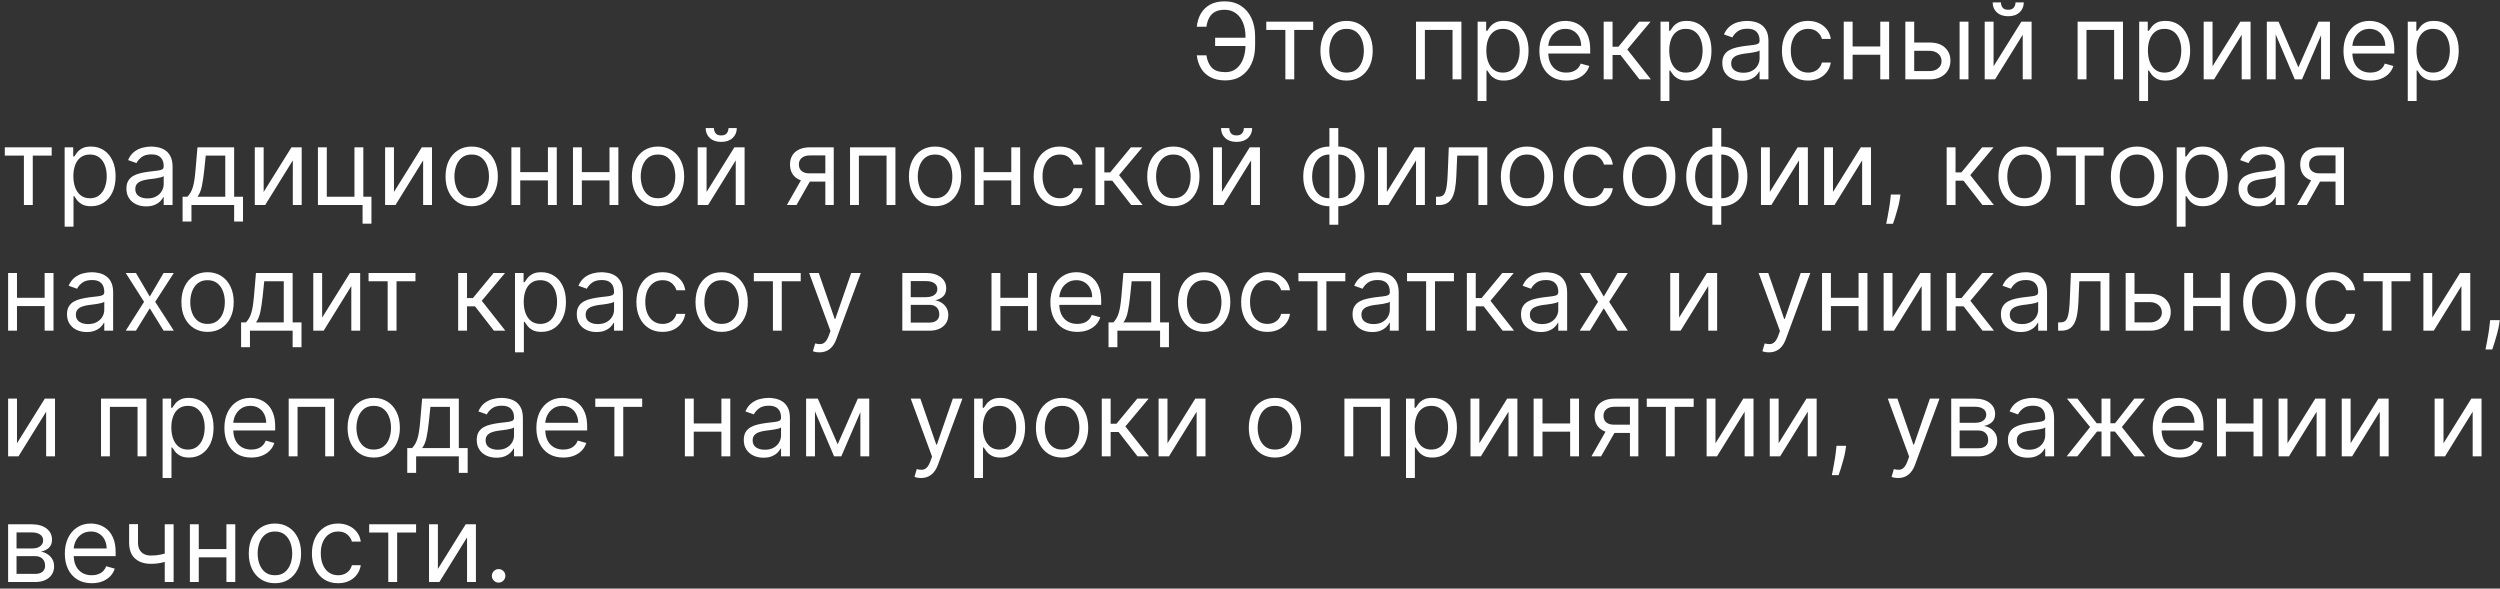 <?xml version="1.0" encoding="UTF-8"?> <svg xmlns="http://www.w3.org/2000/svg" width="378" height="89" viewBox="0 0 378 89" fill="none"><rect x="0" y="0" width="378" height="89" fill="#333333" stroke="none"/><path d="M188.523 5.705V6.955H183.727V5.705H188.523ZM180.955 8.364H182.409C182.534 9.182 182.811 9.811 183.239 10.25C183.667 10.69 184.352 10.909 185.295 10.909C185.962 10.909 186.519 10.722 186.966 10.347C187.417 9.972 187.754 9.476 187.977 8.858C188.205 8.241 188.318 7.568 188.318 6.841V5.546C188.318 4.743 188.191 4.036 187.938 3.426C187.688 2.813 187.326 2.335 186.852 1.994C186.383 1.65 185.818 1.477 185.159 1.477C184.583 1.477 184.106 1.58 183.727 1.784C183.348 1.989 183.053 2.282 182.841 2.665C182.629 3.047 182.485 3.508 182.409 4.046H180.955C181.03 3.303 181.233 2.644 181.562 2.068C181.896 1.489 182.36 1.034 182.955 0.705C183.553 0.371 184.288 0.205 185.159 0.205C186.106 0.205 186.924 0.426 187.614 0.869C188.303 1.309 188.835 1.928 189.21 2.727C189.585 3.523 189.773 4.455 189.773 5.523V6.864C189.773 7.932 189.587 8.864 189.216 9.659C188.845 10.451 188.324 11.066 187.653 11.506C186.983 11.941 186.197 12.159 185.295 12.159C184.371 12.159 183.602 11.992 182.989 11.659C182.379 11.322 181.907 10.867 181.574 10.296C181.244 9.72 181.038 9.076 180.955 8.364ZM191.462 4.523V3.273H198.553V4.523H195.689V12H194.348V4.523H191.462ZM203.601 12.182C202.813 12.182 202.122 11.994 201.527 11.619C200.936 11.244 200.474 10.72 200.141 10.046C199.811 9.371 199.646 8.583 199.646 7.682C199.646 6.773 199.811 5.979 200.141 5.301C200.474 4.623 200.936 4.097 201.527 3.722C202.122 3.347 202.813 3.159 203.601 3.159C204.389 3.159 205.078 3.347 205.669 3.722C206.264 4.097 206.726 4.623 207.055 5.301C207.389 5.979 207.555 6.773 207.555 7.682C207.555 8.583 207.389 9.371 207.055 10.046C206.726 10.72 206.264 11.244 205.669 11.619C205.078 11.994 204.389 12.182 203.601 12.182ZM203.601 10.977C204.199 10.977 204.692 10.824 205.078 10.517C205.464 10.21 205.75 9.807 205.936 9.307C206.122 8.807 206.214 8.265 206.214 7.682C206.214 7.099 206.122 6.555 205.936 6.051C205.75 5.547 205.464 5.14 205.078 4.83C204.692 4.519 204.199 4.364 203.601 4.364C203.002 4.364 202.51 4.519 202.124 4.83C201.737 5.14 201.451 5.547 201.266 6.051C201.08 6.555 200.987 7.099 200.987 7.682C200.987 8.265 201.08 8.807 201.266 9.307C201.451 9.807 201.737 10.21 202.124 10.517C202.51 10.824 203.002 10.977 203.601 10.977ZM214.102 12V3.273H220.966V12H219.625V4.523H215.443V12H214.102ZM223.415 15.273V3.273H224.71V4.659H224.869C224.968 4.508 225.104 4.315 225.278 4.08C225.456 3.841 225.71 3.629 226.04 3.443C226.373 3.254 226.824 3.159 227.392 3.159C228.127 3.159 228.775 3.343 229.335 3.71C229.896 4.078 230.333 4.599 230.648 5.273C230.962 5.947 231.119 6.743 231.119 7.659C231.119 8.583 230.962 9.385 230.648 10.063C230.333 10.737 229.898 11.26 229.341 11.631C228.784 11.998 228.142 12.182 227.415 12.182C226.854 12.182 226.405 12.089 226.068 11.903C225.731 11.714 225.472 11.5 225.29 11.261C225.108 11.019 224.968 10.818 224.869 10.659H224.756V15.273H223.415ZM224.733 7.636C224.733 8.296 224.83 8.877 225.023 9.381C225.216 9.881 225.498 10.273 225.869 10.557C226.241 10.837 226.695 10.977 227.233 10.977C227.794 10.977 228.261 10.83 228.636 10.534C229.015 10.235 229.299 9.833 229.489 9.33C229.682 8.822 229.778 8.258 229.778 7.636C229.778 7.023 229.684 6.47 229.494 5.977C229.309 5.481 229.027 5.089 228.648 4.801C228.273 4.51 227.801 4.364 227.233 4.364C226.688 4.364 226.229 4.502 225.858 4.779C225.487 5.051 225.206 5.434 225.017 5.926C224.828 6.415 224.733 6.985 224.733 7.636ZM236.824 12.182C235.983 12.182 235.258 11.996 234.648 11.625C234.042 11.25 233.574 10.727 233.244 10.057C232.919 9.383 232.756 8.599 232.756 7.705C232.756 6.811 232.919 6.023 233.244 5.341C233.574 4.655 234.032 4.121 234.619 3.739C235.21 3.352 235.9 3.159 236.688 3.159C237.142 3.159 237.591 3.235 238.034 3.386C238.477 3.538 238.881 3.784 239.244 4.125C239.608 4.462 239.898 4.909 240.114 5.466C240.33 6.023 240.438 6.708 240.438 7.523V8.091H233.71V6.932H239.074C239.074 6.44 238.975 6 238.778 5.614C238.585 5.227 238.309 4.922 237.949 4.699C237.593 4.476 237.172 4.364 236.688 4.364C236.153 4.364 235.691 4.496 235.301 4.761C234.915 5.023 234.617 5.364 234.409 5.784C234.201 6.205 234.097 6.655 234.097 7.136V7.909C234.097 8.568 234.21 9.127 234.438 9.585C234.669 10.04 234.989 10.386 235.398 10.625C235.807 10.86 236.282 10.977 236.824 10.977C237.176 10.977 237.494 10.928 237.778 10.83C238.066 10.727 238.314 10.576 238.523 10.375C238.731 10.171 238.892 9.917 239.006 9.614L240.301 9.977C240.165 10.417 239.936 10.803 239.614 11.136C239.292 11.466 238.894 11.724 238.42 11.909C237.947 12.091 237.415 12.182 236.824 12.182ZM242.477 12V3.273H243.818V7.068H244.705L247.841 3.273H249.568L246.045 7.477L249.614 12H247.886L245.023 8.318H243.818V12H242.477ZM251.071 15.273V3.273H252.366V4.659H252.526C252.624 4.508 252.76 4.315 252.935 4.08C253.113 3.841 253.366 3.629 253.696 3.443C254.029 3.254 254.48 3.159 255.048 3.159C255.783 3.159 256.431 3.343 256.991 3.71C257.552 4.078 257.99 4.599 258.304 5.273C258.618 5.947 258.776 6.743 258.776 7.659C258.776 8.583 258.618 9.385 258.304 10.063C257.99 10.737 257.554 11.26 256.997 11.631C256.44 11.998 255.798 12.182 255.071 12.182C254.51 12.182 254.062 12.089 253.724 11.903C253.387 11.714 253.128 11.5 252.946 11.261C252.764 11.019 252.624 10.818 252.526 10.659H252.412V15.273H251.071ZM252.389 7.636C252.389 8.296 252.486 8.877 252.679 9.381C252.872 9.881 253.154 10.273 253.526 10.557C253.897 10.837 254.351 10.977 254.889 10.977C255.45 10.977 255.918 10.83 256.293 10.534C256.671 10.235 256.955 9.833 257.145 9.33C257.338 8.822 257.435 8.258 257.435 7.636C257.435 7.023 257.34 6.47 257.151 5.977C256.965 5.481 256.683 5.089 256.304 4.801C255.929 4.51 255.457 4.364 254.889 4.364C254.344 4.364 253.885 4.502 253.514 4.779C253.143 5.051 252.863 5.434 252.673 5.926C252.484 6.415 252.389 6.985 252.389 7.636ZM263.389 12.205C262.836 12.205 262.334 12.101 261.884 11.892C261.433 11.68 261.075 11.375 260.81 10.977C260.545 10.576 260.412 10.091 260.412 9.523C260.412 9.023 260.51 8.618 260.707 8.307C260.904 7.993 261.168 7.746 261.497 7.568C261.827 7.39 262.19 7.258 262.588 7.171C262.99 7.08 263.393 7.008 263.798 6.955C264.329 6.886 264.759 6.835 265.088 6.801C265.421 6.763 265.664 6.701 265.815 6.614C265.971 6.527 266.048 6.375 266.048 6.159V6.114C266.048 5.553 265.895 5.118 265.588 4.807C265.285 4.496 264.825 4.341 264.207 4.341C263.567 4.341 263.065 4.481 262.702 4.761C262.338 5.042 262.082 5.341 261.935 5.659L260.662 5.205C260.889 4.674 261.192 4.261 261.571 3.966C261.954 3.667 262.37 3.458 262.821 3.341C263.276 3.22 263.723 3.159 264.162 3.159C264.442 3.159 264.764 3.193 265.128 3.261C265.495 3.326 265.849 3.46 266.19 3.665C266.535 3.869 266.821 4.178 267.048 4.591C267.276 5.004 267.389 5.557 267.389 6.25V12H266.048V10.818H265.98C265.889 11.008 265.738 11.21 265.526 11.426C265.313 11.642 265.031 11.826 264.679 11.977C264.327 12.129 263.897 12.205 263.389 12.205ZM263.594 11C264.124 11 264.571 10.896 264.935 10.688C265.302 10.479 265.579 10.21 265.764 9.881C265.954 9.551 266.048 9.205 266.048 8.841V7.614C265.991 7.682 265.866 7.744 265.673 7.801C265.484 7.854 265.264 7.902 265.014 7.943C264.768 7.981 264.527 8.015 264.293 8.046C264.062 8.072 263.874 8.095 263.73 8.114C263.382 8.159 263.056 8.233 262.753 8.335C262.454 8.434 262.211 8.583 262.026 8.784C261.844 8.981 261.753 9.25 261.753 9.591C261.753 10.057 261.925 10.409 262.27 10.648C262.618 10.883 263.06 11 263.594 11ZM273.382 12.182C272.564 12.182 271.859 11.989 271.268 11.602C270.678 11.216 270.223 10.684 269.905 10.006C269.587 9.328 269.428 8.553 269.428 7.682C269.428 6.796 269.59 6.013 269.916 5.335C270.246 4.654 270.704 4.121 271.291 3.739C271.882 3.352 272.571 3.159 273.359 3.159C273.973 3.159 274.526 3.273 275.018 3.5C275.511 3.727 275.914 4.046 276.229 4.455C276.543 4.864 276.738 5.341 276.814 5.886H275.473C275.371 5.489 275.143 5.136 274.791 4.83C274.443 4.519 273.973 4.364 273.382 4.364C272.859 4.364 272.401 4.5 272.007 4.773C271.617 5.042 271.312 5.422 271.092 5.915C270.876 6.404 270.768 6.977 270.768 7.636C270.768 8.311 270.875 8.898 271.087 9.398C271.303 9.898 271.606 10.286 271.996 10.563C272.39 10.839 272.852 10.977 273.382 10.977C273.731 10.977 274.047 10.917 274.331 10.796C274.615 10.674 274.856 10.5 275.053 10.273C275.25 10.046 275.39 9.773 275.473 9.455H276.814C276.738 9.97 276.551 10.434 276.251 10.847C275.956 11.256 275.564 11.582 275.075 11.824C274.59 12.063 274.026 12.182 273.382 12.182ZM284.615 7.023V8.273H279.797V7.023H284.615ZM280.115 3.273V12H278.774V3.273H280.115ZM285.638 3.273V12H284.297V3.273H285.638ZM289.246 6.432H291.746C292.768 6.432 293.551 6.691 294.092 7.21C294.634 7.729 294.905 8.386 294.905 9.182C294.905 9.705 294.784 10.18 294.541 10.608C294.299 11.032 293.943 11.371 293.473 11.625C293.003 11.875 292.428 12 291.746 12H288.087V3.273H289.428V10.75H291.746C292.276 10.75 292.712 10.61 293.053 10.33C293.393 10.049 293.564 9.69 293.564 9.25C293.564 8.788 293.393 8.411 293.053 8.119C292.712 7.828 292.276 7.682 291.746 7.682H289.246V6.432ZM296.291 12V3.273H297.632V12H296.291ZM301.428 10.023L305.632 3.273H307.178V12H305.837V5.25L301.655 12H300.087V3.273H301.428V10.023ZM304.746 0.364H305.996C305.996 0.977 305.784 1.479 305.359 1.869C304.935 2.26 304.359 2.455 303.632 2.455C302.916 2.455 302.346 2.26 301.922 1.869C301.501 1.479 301.291 0.977 301.291 0.364H302.541C302.541 0.659 302.623 0.919 302.786 1.142C302.952 1.366 303.234 1.477 303.632 1.477C304.03 1.477 304.314 1.366 304.484 1.142C304.659 0.919 304.746 0.659 304.746 0.364ZM314.134 12V3.273H320.997V12H319.656V4.523H315.474V12H314.134ZM323.446 15.273V3.273H324.741V4.659H324.901C324.999 4.508 325.135 4.315 325.31 4.08C325.488 3.841 325.741 3.629 326.071 3.443C326.404 3.254 326.855 3.159 327.423 3.159C328.158 3.159 328.806 3.343 329.366 3.71C329.927 4.078 330.365 4.599 330.679 5.273C330.993 5.947 331.151 6.743 331.151 7.659C331.151 8.583 330.993 9.385 330.679 10.063C330.365 10.737 329.929 11.26 329.372 11.631C328.815 11.998 328.173 12.182 327.446 12.182C326.885 12.182 326.437 12.089 326.099 11.903C325.762 11.714 325.503 11.5 325.321 11.261C325.139 11.019 324.999 10.818 324.901 10.659H324.787V15.273H323.446ZM324.764 7.636C324.764 8.296 324.861 8.877 325.054 9.381C325.247 9.881 325.529 10.273 325.901 10.557C326.272 10.837 326.726 10.977 327.264 10.977C327.825 10.977 328.293 10.83 328.668 10.534C329.046 10.235 329.33 9.833 329.52 9.33C329.713 8.822 329.81 8.258 329.81 7.636C329.81 7.023 329.715 6.47 329.526 5.977C329.34 5.481 329.058 5.089 328.679 4.801C328.304 4.51 327.832 4.364 327.264 4.364C326.719 4.364 326.26 4.502 325.889 4.779C325.518 5.051 325.238 5.434 325.048 5.926C324.859 6.415 324.764 6.985 324.764 7.636ZM334.537 10.023L338.741 3.273H340.287V12H338.946V5.25L334.764 12H333.196V3.273H334.537V10.023ZM347.516 10.182L350.561 3.273H351.834L348.061 12H346.97L343.266 3.273H344.516L347.516 10.182ZM344.084 3.273V12H342.743V3.273H344.084ZM350.947 12V3.273H352.288V12H350.947ZM358.402 12.182C357.561 12.182 356.836 11.996 356.226 11.625C355.62 11.25 355.152 10.727 354.822 10.057C354.497 9.383 354.334 8.599 354.334 7.705C354.334 6.811 354.497 6.023 354.822 5.341C355.152 4.655 355.61 4.121 356.197 3.739C356.788 3.352 357.478 3.159 358.266 3.159C358.72 3.159 359.169 3.235 359.612 3.386C360.055 3.538 360.459 3.784 360.822 4.125C361.186 4.462 361.476 4.909 361.692 5.466C361.908 6.023 362.016 6.708 362.016 7.523V8.091H355.288V6.932H360.652C360.652 6.44 360.554 6 360.357 5.614C360.163 5.227 359.887 4.922 359.527 4.699C359.171 4.476 358.75 4.364 358.266 4.364C357.732 4.364 357.269 4.496 356.879 4.761C356.493 5.023 356.196 5.364 355.987 5.784C355.779 6.205 355.675 6.655 355.675 7.136V7.909C355.675 8.568 355.788 9.127 356.016 9.585C356.247 10.04 356.567 10.386 356.976 10.625C357.385 10.86 357.86 10.977 358.402 10.977C358.754 10.977 359.072 10.928 359.357 10.83C359.644 10.727 359.893 10.576 360.101 10.375C360.309 10.171 360.47 9.917 360.584 9.614L361.879 9.977C361.743 10.417 361.514 10.803 361.192 11.136C360.87 11.466 360.472 11.724 359.999 11.909C359.525 12.091 358.993 12.182 358.402 12.182ZM364.055 15.273V3.273H365.351V4.659H365.51C365.608 4.508 365.745 4.315 365.919 4.08C366.097 3.841 366.351 3.629 366.68 3.443C367.014 3.254 367.464 3.159 368.033 3.159C368.768 3.159 369.415 3.343 369.976 3.71C370.536 4.078 370.974 4.599 371.288 5.273C371.603 5.947 371.76 6.743 371.76 7.659C371.76 8.583 371.603 9.385 371.288 10.063C370.974 10.737 370.538 11.26 369.982 11.631C369.425 11.998 368.783 12.182 368.055 12.182C367.495 12.182 367.046 12.089 366.709 11.903C366.372 11.714 366.112 11.5 365.93 11.261C365.749 11.019 365.608 10.818 365.51 10.659H365.396V15.273H364.055ZM365.374 7.636C365.374 8.296 365.47 8.877 365.663 9.381C365.857 9.881 366.139 10.273 366.51 10.557C366.881 10.837 367.336 10.977 367.874 10.977C368.434 10.977 368.902 10.83 369.277 10.534C369.656 10.235 369.94 9.833 370.129 9.33C370.322 8.822 370.419 8.258 370.419 7.636C370.419 7.023 370.324 6.47 370.135 5.977C369.949 5.481 369.667 5.089 369.288 4.801C368.913 4.51 368.442 4.364 367.874 4.364C367.328 4.364 366.87 4.502 366.499 4.779C366.127 5.051 365.847 5.434 365.658 5.926C365.468 6.415 365.374 6.985 365.374 7.636ZM0.727 23.523V22.273H7.818V23.523H4.955V31H3.614V23.523H0.727ZM9.774 34.273V22.273H11.07V23.659H11.229C11.327 23.508 11.463 23.314 11.638 23.08C11.816 22.841 12.07 22.629 12.399 22.443C12.732 22.254 13.183 22.159 13.751 22.159C14.486 22.159 15.134 22.343 15.695 22.71C16.255 23.078 16.693 23.599 17.007 24.273C17.322 24.947 17.479 25.742 17.479 26.659C17.479 27.584 17.322 28.385 17.007 29.063C16.693 29.737 16.257 30.26 15.7 30.631C15.143 30.998 14.501 31.182 13.774 31.182C13.213 31.182 12.765 31.089 12.428 30.904C12.09 30.714 11.831 30.5 11.649 30.262C11.467 30.019 11.327 29.818 11.229 29.659H11.115V34.273H9.774ZM11.092 26.637C11.092 27.296 11.189 27.877 11.382 28.381C11.575 28.881 11.857 29.273 12.229 29.557C12.6 29.837 13.055 29.977 13.592 29.977C14.153 29.977 14.621 29.83 14.996 29.534C15.374 29.235 15.659 28.834 15.848 28.33C16.041 27.822 16.138 27.258 16.138 26.637C16.138 26.023 16.043 25.47 15.854 24.977C15.668 24.481 15.386 24.089 15.007 23.801C14.632 23.51 14.161 23.364 13.592 23.364C13.047 23.364 12.588 23.502 12.217 23.779C11.846 24.051 11.566 24.434 11.376 24.926C11.187 25.415 11.092 25.985 11.092 26.637ZM22.092 31.205C21.539 31.205 21.037 31.101 20.587 30.892C20.136 30.68 19.778 30.375 19.513 29.977C19.248 29.576 19.115 29.091 19.115 28.523C19.115 28.023 19.213 27.617 19.41 27.307C19.608 26.992 19.871 26.746 20.2 26.568C20.53 26.39 20.893 26.258 21.291 26.171C21.693 26.08 22.096 26.008 22.501 25.955C23.032 25.887 23.462 25.835 23.791 25.801C24.125 25.763 24.367 25.701 24.518 25.614C24.674 25.527 24.751 25.375 24.751 25.159V25.114C24.751 24.553 24.598 24.117 24.291 23.807C23.988 23.496 23.528 23.341 22.91 23.341C22.27 23.341 21.768 23.481 21.405 23.762C21.041 24.042 20.785 24.341 20.638 24.659L19.365 24.205C19.592 23.674 19.895 23.262 20.274 22.966C20.657 22.667 21.073 22.459 21.524 22.341C21.979 22.22 22.426 22.159 22.865 22.159C23.145 22.159 23.467 22.193 23.831 22.262C24.198 22.326 24.553 22.46 24.893 22.665C25.238 22.869 25.524 23.178 25.751 23.591C25.979 24.004 26.092 24.557 26.092 25.25V31H24.751V29.818H24.683C24.592 30.008 24.441 30.21 24.229 30.426C24.017 30.642 23.734 30.826 23.382 30.977C23.03 31.129 22.6 31.205 22.092 31.205ZM22.297 30C22.827 30 23.274 29.896 23.638 29.688C24.005 29.479 24.282 29.21 24.467 28.881C24.657 28.551 24.751 28.205 24.751 27.841V26.614C24.695 26.682 24.57 26.744 24.376 26.801C24.187 26.854 23.967 26.902 23.717 26.943C23.471 26.981 23.231 27.015 22.996 27.046C22.765 27.072 22.577 27.095 22.433 27.114C22.085 27.159 21.759 27.233 21.456 27.335C21.157 27.434 20.914 27.584 20.729 27.784C20.547 27.981 20.456 28.25 20.456 28.591C20.456 29.057 20.628 29.409 20.973 29.648C21.322 29.883 21.763 30 22.297 30ZM27.608 33.5V29.75H28.335C28.513 29.564 28.667 29.364 28.796 29.148C28.924 28.932 29.036 28.676 29.131 28.381C29.229 28.082 29.312 27.718 29.381 27.29C29.449 26.858 29.509 26.337 29.562 25.727L29.858 22.273H35.403V29.75H36.744V33.5H35.403V31H28.949V33.5H27.608ZM29.858 29.75H34.062V23.523H31.108L30.881 25.727C30.786 26.64 30.669 27.438 30.528 28.119C30.388 28.801 30.165 29.345 29.858 29.75ZM39.865 29.023L44.07 22.273H45.615V31H44.274V24.25L40.092 31H38.524V22.273H39.865V29.023ZM54.935 22.273V29.75H56.162V33.818H54.821V31H48.071V22.273H49.412V29.75H53.594V22.273H54.935ZM59.568 29.023L63.773 22.273H65.318V31H63.977V24.25L59.795 31H58.227V22.273H59.568V29.023ZM71.32 31.182C70.532 31.182 69.84 30.994 69.246 30.619C68.655 30.244 68.193 29.72 67.859 29.046C67.53 28.371 67.365 27.584 67.365 26.682C67.365 25.773 67.53 24.979 67.859 24.301C68.193 23.623 68.655 23.097 69.246 22.722C69.84 22.347 70.532 22.159 71.32 22.159C72.108 22.159 72.797 22.347 73.388 22.722C73.983 23.097 74.445 23.623 74.774 24.301C75.108 24.979 75.274 25.773 75.274 26.682C75.274 27.584 75.108 28.371 74.774 29.046C74.445 29.72 73.983 30.244 73.388 30.619C72.797 30.994 72.108 31.182 71.32 31.182ZM71.32 29.977C71.918 29.977 72.41 29.824 72.797 29.517C73.183 29.21 73.469 28.807 73.655 28.307C73.84 27.807 73.933 27.265 73.933 26.682C73.933 26.099 73.84 25.555 73.655 25.051C73.469 24.547 73.183 24.14 72.797 23.83C72.41 23.519 71.918 23.364 71.32 23.364C70.721 23.364 70.229 23.519 69.842 23.83C69.456 24.14 69.17 24.547 68.984 25.051C68.799 25.555 68.706 26.099 68.706 26.682C68.706 27.265 68.799 27.807 68.984 28.307C69.17 28.807 69.456 29.21 69.842 29.517C70.229 29.824 70.721 29.977 71.32 29.977ZM83.162 26.023V27.273H78.344V26.023H83.162ZM78.662 22.273V31H77.321V22.273H78.662ZM84.185 22.273V31H82.844V22.273H84.185ZM92.474 26.023V27.273H87.656V26.023H92.474ZM87.974 22.273V31H86.633V22.273H87.974ZM93.497 22.273V31H92.156V22.273H93.497ZM99.492 31.182C98.704 31.182 98.012 30.994 97.418 30.619C96.827 30.244 96.365 29.72 96.031 29.046C95.702 28.371 95.537 27.584 95.537 26.682C95.537 25.773 95.702 24.979 96.031 24.301C96.365 23.623 96.827 23.097 97.418 22.722C98.012 22.347 98.704 22.159 99.492 22.159C100.279 22.159 100.969 22.347 101.56 22.722C102.154 23.097 102.616 23.623 102.946 24.301C103.279 24.979 103.446 25.773 103.446 26.682C103.446 27.584 103.279 28.371 102.946 29.046C102.616 29.72 102.154 30.244 101.56 30.619C100.969 30.994 100.279 31.182 99.492 31.182ZM99.492 29.977C100.09 29.977 100.582 29.824 100.969 29.517C101.355 29.21 101.641 28.807 101.827 28.307C102.012 27.807 102.105 27.265 102.105 26.682C102.105 26.099 102.012 25.555 101.827 25.051C101.641 24.547 101.355 24.14 100.969 23.83C100.582 23.519 100.09 23.364 99.492 23.364C98.893 23.364 98.401 23.519 98.014 23.83C97.628 24.14 97.342 24.547 97.156 25.051C96.971 25.555 96.878 26.099 96.878 26.682C96.878 27.265 96.971 27.807 97.156 28.307C97.342 28.807 97.628 29.21 98.014 29.517C98.401 29.824 98.893 29.977 99.492 29.977ZM106.834 29.023L111.038 22.273H112.584V31H111.243V24.25L107.061 31H105.493V22.273H106.834V29.023ZM110.152 19.364H111.402C111.402 19.977 111.19 20.479 110.766 20.869C110.341 21.26 109.766 21.455 109.038 21.455C108.322 21.455 107.752 21.26 107.328 20.869C106.908 20.479 106.697 19.977 106.697 19.364H107.947C107.947 19.659 108.029 19.919 108.192 20.142C108.358 20.366 108.641 20.477 109.038 20.477C109.436 20.477 109.72 20.366 109.891 20.142C110.065 19.919 110.152 19.659 110.152 19.364ZM124.79 31V23.5H122.472C121.949 23.5 121.538 23.621 121.239 23.864C120.939 24.106 120.79 24.439 120.79 24.864C120.79 25.28 120.924 25.608 121.193 25.847C121.466 26.085 121.839 26.205 122.312 26.205H125.131V27.455H122.312C121.722 27.455 121.212 27.351 120.784 27.142C120.356 26.934 120.027 26.637 119.795 26.25C119.564 25.86 119.449 25.398 119.449 24.864C119.449 24.326 119.57 23.864 119.812 23.477C120.055 23.091 120.402 22.794 120.852 22.585C121.307 22.377 121.847 22.273 122.472 22.273H126.062V31H124.79ZM118.972 31L121.449 26.659H122.903L120.426 31H118.972ZM128.524 31V22.273H135.388V31H134.047V23.523H129.865V31H128.524ZM141.382 31.182C140.594 31.182 139.903 30.994 139.308 30.619C138.717 30.244 138.255 29.72 137.922 29.046C137.592 28.371 137.428 27.584 137.428 26.682C137.428 25.773 137.592 24.979 137.922 24.301C138.255 23.623 138.717 23.097 139.308 22.722C139.903 22.347 140.594 22.159 141.382 22.159C142.17 22.159 142.859 22.347 143.45 22.722C144.045 23.097 144.507 23.623 144.837 24.301C145.17 24.979 145.337 25.773 145.337 26.682C145.337 27.584 145.17 28.371 144.837 29.046C144.507 29.72 144.045 30.244 143.45 30.619C142.859 30.994 142.17 31.182 141.382 31.182ZM141.382 29.977C141.981 29.977 142.473 29.824 142.859 29.517C143.246 29.21 143.532 28.807 143.717 28.307C143.903 27.807 143.996 27.265 143.996 26.682C143.996 26.099 143.903 25.555 143.717 25.051C143.532 24.547 143.246 24.14 142.859 23.83C142.473 23.519 141.981 23.364 141.382 23.364C140.784 23.364 140.291 23.519 139.905 23.83C139.518 24.14 139.232 24.547 139.047 25.051C138.861 25.555 138.768 26.099 138.768 26.682C138.768 27.265 138.861 27.807 139.047 28.307C139.232 28.807 139.518 29.21 139.905 29.517C140.291 29.824 140.784 29.977 141.382 29.977ZM153.224 26.023V27.273H148.406V26.023H153.224ZM148.724 22.273V31H147.384V22.273H148.724ZM154.247 22.273V31H152.906V22.273H154.247ZM160.241 31.182C159.423 31.182 158.719 30.989 158.128 30.602C157.537 30.216 157.082 29.684 156.764 29.006C156.446 28.328 156.287 27.553 156.287 26.682C156.287 25.796 156.45 25.013 156.776 24.335C157.105 23.654 157.563 23.121 158.151 22.739C158.741 22.352 159.431 22.159 160.219 22.159C160.832 22.159 161.385 22.273 161.878 22.5C162.37 22.727 162.774 23.046 163.088 23.455C163.402 23.864 163.598 24.341 163.673 24.887H162.332C162.23 24.489 162.003 24.137 161.651 23.83C161.302 23.519 160.832 23.364 160.241 23.364C159.719 23.364 159.26 23.5 158.866 23.773C158.476 24.042 158.171 24.422 157.952 24.915C157.736 25.404 157.628 25.977 157.628 26.637C157.628 27.311 157.734 27.898 157.946 28.398C158.162 28.898 158.465 29.286 158.855 29.563C159.249 29.839 159.711 29.977 160.241 29.977C160.59 29.977 160.906 29.917 161.19 29.796C161.474 29.674 161.715 29.5 161.912 29.273C162.109 29.046 162.249 28.773 162.332 28.455H163.673C163.598 28.97 163.41 29.434 163.111 29.847C162.815 30.256 162.423 30.582 161.935 30.824C161.45 31.063 160.885 31.182 160.241 31.182ZM165.634 31V22.273H166.974V26.068H167.861L170.997 22.273H172.724L169.202 26.477L172.77 31H171.043L168.179 27.318H166.974V31H165.634ZM177.413 31.182C176.625 31.182 175.934 30.994 175.339 30.619C174.749 30.244 174.286 29.72 173.953 29.046C173.624 28.371 173.459 27.584 173.459 26.682C173.459 25.773 173.624 24.979 173.953 24.301C174.286 23.623 174.749 23.097 175.339 22.722C175.934 22.347 176.625 22.159 177.413 22.159C178.201 22.159 178.891 22.347 179.482 22.722C180.076 23.097 180.538 23.623 180.868 24.301C181.201 24.979 181.368 25.773 181.368 26.682C181.368 27.584 181.201 28.371 180.868 29.046C180.538 29.72 180.076 30.244 179.482 30.619C178.891 30.994 178.201 31.182 177.413 31.182ZM177.413 29.977C178.012 29.977 178.504 29.824 178.891 29.517C179.277 29.21 179.563 28.807 179.749 28.307C179.934 27.807 180.027 27.265 180.027 26.682C180.027 26.099 179.934 25.555 179.749 25.051C179.563 24.547 179.277 24.14 178.891 23.83C178.504 23.519 178.012 23.364 177.413 23.364C176.815 23.364 176.322 23.519 175.936 23.83C175.55 24.14 175.264 24.547 175.078 25.051C174.893 25.555 174.8 26.099 174.8 26.682C174.8 27.265 174.893 27.807 175.078 28.307C175.264 28.807 175.55 29.21 175.936 29.517C176.322 29.824 176.815 29.977 177.413 29.977ZM184.756 29.023L188.96 22.273H190.506V31H189.165V24.25L184.983 31H183.415V22.273H184.756V29.023ZM188.074 19.364H189.324C189.324 19.977 189.112 20.479 188.688 20.869C188.263 21.26 187.688 21.455 186.96 21.455C186.244 21.455 185.674 21.26 185.25 20.869C184.83 20.479 184.619 19.977 184.619 19.364H185.869C185.869 19.659 185.951 19.919 186.114 20.142C186.28 20.366 186.563 20.477 186.96 20.477C187.358 20.477 187.642 20.366 187.812 20.142C187.987 19.919 188.074 19.659 188.074 19.364ZM201.007 33.977V19.364H202.348V33.977H201.007ZM201.007 31.182C200.416 31.182 199.878 31.076 199.393 30.864C198.909 30.648 198.492 30.343 198.143 29.949C197.795 29.551 197.526 29.076 197.337 28.523C197.147 27.97 197.053 27.356 197.053 26.682C197.053 26 197.147 25.383 197.337 24.83C197.526 24.273 197.795 23.796 198.143 23.398C198.492 23 198.909 22.695 199.393 22.483C199.878 22.267 200.416 22.159 201.007 22.159H201.416V31.182H201.007ZM201.007 29.977H201.234V23.364H201.007C200.56 23.364 200.172 23.455 199.842 23.637C199.513 23.814 199.24 24.059 199.024 24.369C198.812 24.676 198.653 25.029 198.547 25.426C198.445 25.824 198.393 26.242 198.393 26.682C198.393 27.265 198.486 27.807 198.672 28.307C198.857 28.807 199.143 29.21 199.53 29.517C199.916 29.824 200.409 29.977 201.007 29.977ZM202.348 31.182H201.939V22.159H202.348C202.939 22.159 203.477 22.267 203.962 22.483C204.446 22.695 204.863 23 205.212 23.398C205.56 23.796 205.829 24.273 206.018 24.83C206.208 25.383 206.303 26 206.303 26.682C206.303 27.356 206.208 27.97 206.018 28.523C205.829 29.076 205.56 29.551 205.212 29.949C204.863 30.343 204.446 30.648 203.962 30.864C203.477 31.076 202.939 31.182 202.348 31.182ZM202.348 29.977C202.799 29.977 203.187 29.89 203.513 29.716C203.842 29.538 204.113 29.296 204.325 28.989C204.541 28.678 204.7 28.326 204.803 27.932C204.909 27.534 204.962 27.117 204.962 26.682C204.962 26.099 204.869 25.555 204.683 25.051C204.498 24.547 204.212 24.14 203.825 23.83C203.439 23.519 202.946 23.364 202.348 23.364H202.121V29.977H202.348ZM209.693 29.023L213.898 22.273H215.443V31H214.102V24.25L209.92 31H208.352V22.273H209.693V29.023ZM217.126 31V29.75H217.445C217.706 29.75 217.924 29.699 218.098 29.597C218.272 29.491 218.412 29.307 218.518 29.046C218.628 28.78 218.712 28.413 218.768 27.943C218.829 27.47 218.873 26.867 218.899 26.137L219.058 22.273H224.876V31H223.536V23.523H220.331L220.195 26.637C220.164 27.352 220.1 27.983 220.001 28.529C219.907 29.07 219.761 29.525 219.564 29.892C219.371 30.26 219.113 30.536 218.791 30.722C218.469 30.907 218.066 31 217.581 31H217.126ZM230.882 31.182C230.094 31.182 229.403 30.994 228.808 30.619C228.217 30.244 227.755 29.72 227.422 29.046C227.092 28.371 226.928 27.584 226.928 26.682C226.928 25.773 227.092 24.979 227.422 24.301C227.755 23.623 228.217 23.097 228.808 22.722C229.403 22.347 230.094 22.159 230.882 22.159C231.67 22.159 232.359 22.347 232.95 22.722C233.545 23.097 234.007 23.623 234.337 24.301C234.67 24.979 234.837 25.773 234.837 26.682C234.837 27.584 234.67 28.371 234.337 29.046C234.007 29.72 233.545 30.244 232.95 30.619C232.359 30.994 231.67 31.182 230.882 31.182ZM230.882 29.977C231.481 29.977 231.973 29.824 232.359 29.517C232.746 29.21 233.032 28.807 233.217 28.307C233.403 27.807 233.496 27.265 233.496 26.682C233.496 26.099 233.403 25.555 233.217 25.051C233.032 24.547 232.746 24.14 232.359 23.83C231.973 23.519 231.481 23.364 230.882 23.364C230.284 23.364 229.791 23.519 229.405 23.83C229.018 24.14 228.732 24.547 228.547 25.051C228.361 25.555 228.268 26.099 228.268 26.682C228.268 27.265 228.361 27.807 228.547 28.307C228.732 28.807 229.018 29.21 229.405 29.517C229.791 29.824 230.284 29.977 230.882 29.977ZM240.429 31.182C239.611 31.182 238.906 30.989 238.315 30.602C237.724 30.216 237.27 29.684 236.952 29.006C236.634 28.328 236.474 27.553 236.474 26.682C236.474 25.796 236.637 25.013 236.963 24.335C237.293 23.654 237.751 23.121 238.338 22.739C238.929 22.352 239.618 22.159 240.406 22.159C241.02 22.159 241.573 22.273 242.065 22.5C242.558 22.727 242.961 23.046 243.276 23.455C243.59 23.864 243.785 24.341 243.861 24.887H242.52C242.418 24.489 242.19 24.137 241.838 23.83C241.49 23.519 241.02 23.364 240.429 23.364C239.906 23.364 239.448 23.5 239.054 23.773C238.664 24.042 238.359 24.422 238.139 24.915C237.923 25.404 237.815 25.977 237.815 26.637C237.815 27.311 237.921 27.898 238.134 28.398C238.349 28.898 238.652 29.286 239.043 29.563C239.437 29.839 239.899 29.977 240.429 29.977C240.777 29.977 241.094 29.917 241.378 29.796C241.662 29.674 241.902 29.5 242.099 29.273C242.296 29.046 242.437 28.773 242.52 28.455H243.861C243.785 28.97 243.598 29.434 243.298 29.847C243.003 30.256 242.611 30.582 242.122 30.824C241.637 31.063 241.073 31.182 240.429 31.182ZM249.366 31.182C248.579 31.182 247.887 30.994 247.293 30.619C246.702 30.244 246.24 29.72 245.906 29.046C245.577 28.371 245.412 27.584 245.412 26.682C245.412 25.773 245.577 24.979 245.906 24.301C246.24 23.623 246.702 23.097 247.293 22.722C247.887 22.347 248.579 22.159 249.366 22.159C250.154 22.159 250.844 22.347 251.435 22.722C252.029 23.097 252.491 23.623 252.821 24.301C253.154 24.979 253.321 25.773 253.321 26.682C253.321 27.584 253.154 28.371 252.821 29.046C252.491 29.72 252.029 30.244 251.435 30.619C250.844 30.994 250.154 31.182 249.366 31.182ZM249.366 29.977C249.965 29.977 250.457 29.824 250.844 29.517C251.23 29.21 251.516 28.807 251.702 28.307C251.887 27.807 251.98 27.265 251.98 26.682C251.98 26.099 251.887 25.555 251.702 25.051C251.516 24.547 251.23 24.14 250.844 23.83C250.457 23.519 249.965 23.364 249.366 23.364C248.768 23.364 248.276 23.519 247.889 23.83C247.503 24.14 247.217 24.547 247.031 25.051C246.846 25.555 246.753 26.099 246.753 26.682C246.753 27.265 246.846 27.807 247.031 28.307C247.217 28.807 247.503 29.21 247.889 29.517C248.276 29.824 248.768 29.977 249.366 29.977ZM258.913 33.977V19.364H260.254V33.977H258.913ZM258.913 31.182C258.322 31.182 257.785 31.076 257.3 30.864C256.815 30.648 256.398 30.343 256.05 29.949C255.701 29.551 255.432 29.076 255.243 28.523C255.054 27.97 254.959 27.356 254.959 26.682C254.959 26 255.054 25.383 255.243 24.83C255.432 24.273 255.701 23.796 256.05 23.398C256.398 23 256.815 22.695 257.3 22.483C257.785 22.267 258.322 22.159 258.913 22.159H259.322V31.182H258.913ZM258.913 29.977H259.141V23.364H258.913C258.466 23.364 258.078 23.455 257.749 23.637C257.419 23.814 257.146 24.059 256.93 24.369C256.718 24.676 256.559 25.029 256.453 25.426C256.351 25.824 256.3 26.242 256.3 26.682C256.3 27.265 256.393 27.807 256.578 28.307C256.764 28.807 257.05 29.21 257.436 29.517C257.822 29.824 258.315 29.977 258.913 29.977ZM260.254 31.182H259.845V22.159H260.254C260.845 22.159 261.383 22.267 261.868 22.483C262.353 22.695 262.769 23 263.118 23.398C263.466 23.796 263.735 24.273 263.925 24.83C264.114 25.383 264.209 26 264.209 26.682C264.209 27.356 264.114 27.97 263.925 28.523C263.735 29.076 263.466 29.551 263.118 29.949C262.769 30.343 262.353 30.648 261.868 30.864C261.383 31.076 260.845 31.182 260.254 31.182ZM260.254 29.977C260.705 29.977 261.093 29.89 261.419 29.716C261.749 29.538 262.019 29.296 262.232 28.989C262.447 28.678 262.607 28.326 262.709 27.932C262.815 27.534 262.868 27.117 262.868 26.682C262.868 26.099 262.775 25.555 262.589 25.051C262.404 24.547 262.118 24.14 261.732 23.83C261.345 23.519 260.853 23.364 260.254 23.364H260.027V29.977H260.254ZM267.599 29.023L271.804 22.273H273.349V31H272.009V24.25L267.827 31H266.259V22.273H267.599V29.023ZM277.146 29.023L281.351 22.273H282.896V31H281.555V24.25L277.374 31H275.805V22.273H277.146V29.023ZM287.352 29.409L287.261 30.023C287.197 30.455 287.098 30.917 286.966 31.409C286.837 31.902 286.703 32.366 286.562 32.801C286.422 33.237 286.307 33.584 286.216 33.841H285.193C285.242 33.599 285.307 33.279 285.386 32.881C285.466 32.483 285.545 32.038 285.625 31.546C285.708 31.057 285.777 30.557 285.83 30.046L285.898 29.409H287.352ZM294.337 31V22.273H295.678V26.068H296.564L299.7 22.273H301.428L297.905 26.477L301.473 31H299.746L296.882 27.318H295.678V31H294.337ZM306.116 31.182C305.329 31.182 304.637 30.994 304.043 30.619C303.452 30.244 302.99 29.72 302.656 29.046C302.327 28.371 302.162 27.584 302.162 26.682C302.162 25.773 302.327 24.979 302.656 24.301C302.99 23.623 303.452 23.097 304.043 22.722C304.637 22.347 305.329 22.159 306.116 22.159C306.904 22.159 307.594 22.347 308.185 22.722C308.779 23.097 309.241 23.623 309.571 24.301C309.904 24.979 310.071 25.773 310.071 26.682C310.071 27.584 309.904 28.371 309.571 29.046C309.241 29.72 308.779 30.244 308.185 30.619C307.594 30.994 306.904 31.182 306.116 31.182ZM306.116 29.977C306.715 29.977 307.207 29.824 307.594 29.517C307.98 29.21 308.266 28.807 308.452 28.307C308.637 27.807 308.73 27.265 308.73 26.682C308.73 26.099 308.637 25.555 308.452 25.051C308.266 24.547 307.98 24.14 307.594 23.83C307.207 23.519 306.715 23.364 306.116 23.364C305.518 23.364 305.026 23.519 304.639 23.83C304.253 24.14 303.967 24.547 303.781 25.051C303.596 25.555 303.503 26.099 303.503 26.682C303.503 27.265 303.596 27.807 303.781 28.307C303.967 28.807 304.253 29.21 304.639 29.517C305.026 29.824 305.518 29.977 306.116 29.977ZM310.977 23.523V22.273H318.068V23.523H315.205V31H313.864V23.523H310.977ZM323.116 31.182C322.329 31.182 321.637 30.994 321.043 30.619C320.452 30.244 319.99 29.72 319.656 29.046C319.327 28.371 319.162 27.584 319.162 26.682C319.162 25.773 319.327 24.979 319.656 24.301C319.99 23.623 320.452 23.097 321.043 22.722C321.637 22.347 322.329 22.159 323.116 22.159C323.904 22.159 324.594 22.347 325.185 22.722C325.779 23.097 326.241 23.623 326.571 24.301C326.904 24.979 327.071 25.773 327.071 26.682C327.071 27.584 326.904 28.371 326.571 29.046C326.241 29.72 325.779 30.244 325.185 30.619C324.594 30.994 323.904 31.182 323.116 31.182ZM323.116 29.977C323.715 29.977 324.207 29.824 324.594 29.517C324.98 29.21 325.266 28.807 325.452 28.307C325.637 27.807 325.73 27.265 325.73 26.682C325.73 26.099 325.637 25.555 325.452 25.051C325.266 24.547 324.98 24.14 324.594 23.83C324.207 23.519 323.715 23.364 323.116 23.364C322.518 23.364 322.026 23.519 321.639 23.83C321.253 24.14 320.967 24.547 320.781 25.051C320.596 25.555 320.503 26.099 320.503 26.682C320.503 27.265 320.596 27.807 320.781 28.307C320.967 28.807 321.253 29.21 321.639 29.517C322.026 29.824 322.518 29.977 323.116 29.977ZM329.118 34.273V22.273H330.413V23.659H330.572C330.671 23.508 330.807 23.314 330.982 23.08C331.16 22.841 331.413 22.629 331.743 22.443C332.076 22.254 332.527 22.159 333.095 22.159C333.83 22.159 334.478 22.343 335.038 22.71C335.599 23.078 336.036 23.599 336.351 24.273C336.665 24.947 336.822 25.742 336.822 26.659C336.822 27.584 336.665 28.385 336.351 29.063C336.036 29.737 335.601 30.26 335.044 30.631C334.487 30.998 333.845 31.182 333.118 31.182C332.557 31.182 332.108 31.089 331.771 30.904C331.434 30.714 331.175 30.5 330.993 30.262C330.811 30.019 330.671 29.818 330.572 29.659H330.459V34.273H329.118ZM330.436 26.637C330.436 27.296 330.533 27.877 330.726 28.381C330.919 28.881 331.201 29.273 331.572 29.557C331.944 29.837 332.398 29.977 332.936 29.977C333.497 29.977 333.964 29.83 334.339 29.534C334.718 29.235 335.002 28.834 335.192 28.33C335.385 27.822 335.482 27.258 335.482 26.637C335.482 26.023 335.387 25.47 335.197 24.977C335.012 24.481 334.73 24.089 334.351 23.801C333.976 23.51 333.504 23.364 332.936 23.364C332.391 23.364 331.932 23.502 331.561 23.779C331.19 24.051 330.91 24.434 330.72 24.926C330.531 25.415 330.436 25.985 330.436 26.637ZM341.436 31.205C340.883 31.205 340.381 31.101 339.93 30.892C339.48 30.68 339.122 30.375 338.857 29.977C338.591 29.576 338.459 29.091 338.459 28.523C338.459 28.023 338.557 27.617 338.754 27.307C338.951 26.992 339.214 26.746 339.544 26.568C339.874 26.39 340.237 26.258 340.635 26.171C341.036 26.08 341.44 26.008 341.845 25.955C342.375 25.887 342.805 25.835 343.135 25.801C343.468 25.763 343.711 25.701 343.862 25.614C344.018 25.527 344.095 25.375 344.095 25.159V25.114C344.095 24.553 343.942 24.117 343.635 23.807C343.332 23.496 342.872 23.341 342.254 23.341C341.614 23.341 341.112 23.481 340.749 23.762C340.385 24.042 340.129 24.341 339.982 24.659L338.709 24.205C338.936 23.674 339.239 23.262 339.618 22.966C340 22.667 340.417 22.459 340.868 22.341C341.322 22.22 341.769 22.159 342.209 22.159C342.489 22.159 342.811 22.193 343.175 22.262C343.542 22.326 343.896 22.46 344.237 22.665C344.582 22.869 344.868 23.178 345.095 23.591C345.322 24.004 345.436 24.557 345.436 25.25V31H344.095V29.818H344.027C343.936 30.008 343.785 30.21 343.572 30.426C343.36 30.642 343.078 30.826 342.726 30.977C342.374 31.129 341.944 31.205 341.436 31.205ZM341.641 30C342.171 30 342.618 29.896 342.982 29.688C343.349 29.479 343.625 29.21 343.811 28.881C344 28.551 344.095 28.205 344.095 27.841V26.614C344.038 26.682 343.913 26.744 343.72 26.801C343.531 26.854 343.311 26.902 343.061 26.943C342.815 26.981 342.574 27.015 342.339 27.046C342.108 27.072 341.921 27.095 341.777 27.114C341.429 27.159 341.103 27.233 340.8 27.335C340.5 27.434 340.258 27.584 340.072 27.784C339.891 27.981 339.8 28.25 339.8 28.591C339.8 29.057 339.972 29.409 340.317 29.648C340.665 29.883 341.107 30 341.641 30ZM353.134 31V23.5H350.815C350.293 23.5 349.882 23.621 349.582 23.864C349.283 24.106 349.134 24.439 349.134 24.864C349.134 25.28 349.268 25.608 349.537 25.847C349.81 26.085 350.183 26.205 350.656 26.205H353.474V27.455H350.656C350.065 27.455 349.556 27.351 349.128 27.142C348.7 26.934 348.37 26.637 348.139 26.25C347.908 25.86 347.793 25.398 347.793 24.864C347.793 24.326 347.914 23.864 348.156 23.477C348.399 23.091 348.745 22.794 349.196 22.585C349.651 22.377 350.19 22.273 350.815 22.273H354.406V31H353.134ZM347.315 31L349.793 26.659H351.247L348.77 31H347.315ZM7.068 45.023V46.273H2.25V45.023H7.068ZM2.568 41.273V50H1.227V41.273H2.568ZM8.091 41.273V50H6.75V41.273H8.091ZM13.108 50.205C12.555 50.205 12.053 50.1 11.602 49.892C11.152 49.68 10.794 49.375 10.528 48.977C10.263 48.576 10.131 48.091 10.131 47.523C10.131 47.023 10.229 46.617 10.426 46.307C10.623 45.992 10.886 45.746 11.216 45.568C11.546 45.39 11.909 45.258 12.307 45.171C12.708 45.08 13.112 45.008 13.517 44.955C14.047 44.886 14.477 44.835 14.807 44.801C15.14 44.763 15.383 44.701 15.534 44.614C15.689 44.527 15.767 44.375 15.767 44.159V44.114C15.767 43.553 15.614 43.117 15.307 42.807C15.004 42.496 14.544 42.341 13.926 42.341C13.286 42.341 12.784 42.481 12.421 42.761C12.057 43.042 11.801 43.341 11.653 43.659L10.381 43.205C10.608 42.674 10.911 42.261 11.29 41.966C11.672 41.667 12.089 41.459 12.54 41.341C12.994 41.22 13.441 41.159 13.881 41.159C14.161 41.159 14.483 41.193 14.847 41.261C15.214 41.326 15.568 41.46 15.909 41.665C16.254 41.869 16.54 42.178 16.767 42.591C16.994 43.004 17.108 43.557 17.108 44.25V50H15.767V48.818H15.699C15.608 49.008 15.456 49.21 15.244 49.426C15.032 49.642 14.75 49.826 14.398 49.977C14.046 50.129 13.616 50.205 13.108 50.205ZM13.312 49C13.843 49 14.29 48.896 14.653 48.688C15.021 48.479 15.297 48.21 15.483 47.881C15.672 47.551 15.767 47.205 15.767 46.841V45.614C15.71 45.682 15.585 45.744 15.392 45.801C15.203 45.854 14.983 45.902 14.733 45.943C14.487 45.981 14.246 46.015 14.011 46.046C13.78 46.072 13.593 46.095 13.449 46.114C13.1 46.159 12.775 46.233 12.472 46.335C12.172 46.434 11.93 46.584 11.744 46.784C11.562 46.981 11.472 47.25 11.472 47.591C11.472 48.057 11.644 48.409 11.989 48.648C12.337 48.883 12.778 49 13.312 49ZM20.555 41.273L22.646 44.841L24.737 41.273H26.283L23.465 45.636L26.283 50H24.737L22.646 46.614L20.555 50H19.01L21.783 45.636L19.01 41.273H20.555ZM31.382 50.182C30.594 50.182 29.903 49.994 29.308 49.619C28.717 49.244 28.255 48.72 27.922 48.046C27.592 47.371 27.428 46.584 27.428 45.682C27.428 44.773 27.592 43.979 27.922 43.301C28.255 42.623 28.717 42.097 29.308 41.722C29.903 41.347 30.594 41.159 31.382 41.159C32.17 41.159 32.859 41.347 33.45 41.722C34.045 42.097 34.507 42.623 34.837 43.301C35.17 43.979 35.337 44.773 35.337 45.682C35.337 46.584 35.17 47.371 34.837 48.046C34.507 48.72 34.045 49.244 33.45 49.619C32.859 49.994 32.17 50.182 31.382 50.182ZM31.382 48.977C31.981 48.977 32.473 48.824 32.859 48.517C33.246 48.21 33.532 47.807 33.717 47.307C33.903 46.807 33.996 46.265 33.996 45.682C33.996 45.099 33.903 44.555 33.717 44.051C33.532 43.547 33.246 43.14 32.859 42.83C32.473 42.519 31.981 42.364 31.382 42.364C30.784 42.364 30.291 42.519 29.905 42.83C29.518 43.14 29.233 43.547 29.047 44.051C28.861 44.555 28.768 45.099 28.768 45.682C28.768 46.265 28.861 46.807 29.047 47.307C29.233 47.807 29.518 48.21 29.905 48.517C30.291 48.824 30.784 48.977 31.382 48.977ZM36.452 52.5V48.75H37.179C37.357 48.565 37.51 48.364 37.639 48.148C37.768 47.932 37.88 47.676 37.974 47.381C38.073 47.082 38.156 46.718 38.224 46.29C38.293 45.858 38.353 45.337 38.406 44.727L38.702 41.273H44.247V48.75H45.588V52.5H44.247V50H37.793V52.5H36.452ZM38.702 48.75H42.906V42.523H39.952L39.724 44.727C39.63 45.64 39.512 46.438 39.372 47.119C39.232 47.801 39.008 48.345 38.702 48.75ZM48.709 48.023L52.913 41.273H54.459V50H53.118V43.25L48.936 50H47.368V41.273H48.709V48.023ZM55.727 42.523V41.273H62.818V42.523H59.955V50H58.614V42.523H55.727ZM69.274 50V41.273H70.615V45.068H71.501L74.638 41.273H76.365L72.842 45.477L76.41 50H74.683L71.82 46.318H70.615V50H69.274ZM77.868 53.273V41.273H79.163V42.659H79.322C79.421 42.508 79.557 42.315 79.731 42.08C79.91 41.841 80.163 41.629 80.493 41.443C80.826 41.254 81.277 41.159 81.845 41.159C82.58 41.159 83.228 41.343 83.788 41.71C84.349 42.078 84.787 42.599 85.101 43.273C85.415 43.947 85.572 44.742 85.572 45.659C85.572 46.584 85.415 47.385 85.101 48.063C84.787 48.737 84.351 49.26 83.794 49.631C83.237 49.998 82.595 50.182 81.868 50.182C81.307 50.182 80.858 50.089 80.521 49.904C80.184 49.714 79.925 49.5 79.743 49.261C79.561 49.019 79.421 48.818 79.322 48.659H79.209V53.273H77.868ZM79.186 45.636C79.186 46.296 79.283 46.877 79.476 47.381C79.669 47.881 79.951 48.273 80.322 48.557C80.694 48.837 81.148 48.977 81.686 48.977C82.247 48.977 82.715 48.83 83.09 48.534C83.468 48.235 83.752 47.834 83.942 47.33C84.135 46.822 84.231 46.258 84.231 45.636C84.231 45.023 84.137 44.47 83.947 43.977C83.762 43.481 83.48 43.089 83.101 42.801C82.726 42.51 82.254 42.364 81.686 42.364C81.141 42.364 80.682 42.502 80.311 42.779C79.94 43.051 79.66 43.434 79.47 43.926C79.281 44.415 79.186 44.985 79.186 45.636ZM90.186 50.205C89.633 50.205 89.131 50.1 88.68 49.892C88.23 49.68 87.872 49.375 87.606 48.977C87.341 48.576 87.209 48.091 87.209 47.523C87.209 47.023 87.307 46.617 87.504 46.307C87.701 45.992 87.965 45.746 88.294 45.568C88.624 45.39 88.987 45.258 89.385 45.171C89.787 45.08 90.19 45.008 90.595 44.955C91.126 44.886 91.555 44.835 91.885 44.801C92.218 44.763 92.461 44.701 92.612 44.614C92.767 44.527 92.845 44.375 92.845 44.159V44.114C92.845 43.553 92.692 43.117 92.385 42.807C92.082 42.496 91.622 42.341 91.004 42.341C90.364 42.341 89.862 42.481 89.499 42.761C89.135 43.042 88.879 43.341 88.731 43.659L87.459 43.205C87.686 42.674 87.989 42.261 88.368 41.966C88.751 41.667 89.167 41.459 89.618 41.341C90.072 41.22 90.519 41.159 90.959 41.159C91.239 41.159 91.561 41.193 91.925 41.261C92.292 41.326 92.646 41.46 92.987 41.665C93.332 41.869 93.618 42.178 93.845 42.591C94.072 43.004 94.186 43.557 94.186 44.25V50H92.845V48.818H92.777C92.686 49.008 92.535 49.21 92.322 49.426C92.11 49.642 91.828 49.826 91.476 49.977C91.124 50.129 90.694 50.205 90.186 50.205ZM90.391 49C90.921 49 91.368 48.896 91.731 48.688C92.099 48.479 92.376 48.21 92.561 47.881C92.751 47.551 92.845 47.205 92.845 46.841V45.614C92.788 45.682 92.663 45.744 92.47 45.801C92.281 45.854 92.061 45.902 91.811 45.943C91.565 45.981 91.324 46.015 91.09 46.046C90.858 46.072 90.671 46.095 90.527 46.114C90.178 46.159 89.853 46.233 89.55 46.335C89.251 46.434 89.008 46.584 88.822 46.784C88.641 46.981 88.55 47.25 88.55 47.591C88.55 48.057 88.722 48.409 89.067 48.648C89.415 48.883 89.856 49 90.391 49ZM100.179 50.182C99.361 50.182 98.656 49.989 98.065 49.602C97.474 49.216 97.02 48.684 96.702 48.006C96.383 47.328 96.224 46.553 96.224 45.682C96.224 44.796 96.387 44.013 96.713 43.335C97.043 42.654 97.501 42.121 98.088 41.739C98.679 41.352 99.368 41.159 100.156 41.159C100.77 41.159 101.323 41.273 101.815 41.5C102.308 41.727 102.711 42.046 103.026 42.455C103.34 42.864 103.535 43.341 103.611 43.886H102.27C102.168 43.489 101.94 43.136 101.588 42.83C101.24 42.519 100.77 42.364 100.179 42.364C99.656 42.364 99.198 42.5 98.804 42.773C98.414 43.042 98.109 43.422 97.889 43.915C97.673 44.404 97.565 44.977 97.565 45.636C97.565 46.311 97.671 46.898 97.883 47.398C98.099 47.898 98.403 48.286 98.793 48.563C99.187 48.839 99.649 48.977 100.179 48.977C100.527 48.977 100.844 48.917 101.128 48.796C101.412 48.674 101.652 48.5 101.849 48.273C102.046 48.046 102.187 47.773 102.27 47.455H103.611C103.535 47.97 103.348 48.434 103.048 48.847C102.753 49.256 102.361 49.582 101.872 49.824C101.387 50.063 100.823 50.182 100.179 50.182ZM109.116 50.182C108.329 50.182 107.637 49.994 107.043 49.619C106.452 49.244 105.99 48.72 105.656 48.046C105.327 47.371 105.162 46.584 105.162 45.682C105.162 44.773 105.327 43.979 105.656 43.301C105.99 42.623 106.452 42.097 107.043 41.722C107.637 41.347 108.329 41.159 109.116 41.159C109.904 41.159 110.594 41.347 111.185 41.722C111.779 42.097 112.241 42.623 112.571 43.301C112.904 43.979 113.071 44.773 113.071 45.682C113.071 46.584 112.904 47.371 112.571 48.046C112.241 48.72 111.779 49.244 111.185 49.619C110.594 49.994 109.904 50.182 109.116 50.182ZM109.116 48.977C109.715 48.977 110.207 48.824 110.594 48.517C110.98 48.21 111.266 47.807 111.452 47.307C111.637 46.807 111.73 46.265 111.73 45.682C111.73 45.099 111.637 44.555 111.452 44.051C111.266 43.547 110.98 43.14 110.594 42.83C110.207 42.519 109.715 42.364 109.116 42.364C108.518 42.364 108.026 42.519 107.639 42.83C107.253 43.14 106.967 43.547 106.781 44.051C106.596 44.555 106.503 45.099 106.503 45.682C106.503 46.265 106.596 46.807 106.781 47.307C106.967 47.807 107.253 48.21 107.639 48.517C108.026 48.824 108.518 48.977 109.116 48.977ZM113.977 42.523V41.273H121.068V42.523H118.205V50H116.864V42.523H113.977ZM123.888 53.273C123.661 53.273 123.458 53.254 123.28 53.216C123.102 53.182 122.979 53.148 122.911 53.114L123.251 51.932C123.577 52.015 123.865 52.046 124.115 52.023C124.365 52 124.587 51.888 124.78 51.688C124.977 51.491 125.157 51.171 125.32 50.727L125.57 50.046L122.342 41.273H123.797L126.206 48.227H126.297L128.706 41.273H130.161L126.456 51.273C126.289 51.724 126.083 52.097 125.837 52.392C125.59 52.691 125.304 52.913 124.979 53.057C124.657 53.201 124.293 53.273 123.888 53.273ZM136.43 50V41.273H139.999C140.938 41.273 141.684 41.485 142.237 41.909C142.79 42.334 143.067 42.894 143.067 43.591C143.067 44.121 142.91 44.532 142.595 44.824C142.281 45.112 141.877 45.307 141.385 45.409C141.707 45.455 142.019 45.568 142.322 45.75C142.629 45.932 142.883 46.182 143.084 46.5C143.285 46.815 143.385 47.201 143.385 47.659C143.385 48.106 143.271 48.506 143.044 48.858C142.817 49.21 142.491 49.489 142.067 49.693C141.643 49.898 141.135 50 140.544 50H136.43ZM137.703 48.773H140.544C141.006 48.773 141.368 48.663 141.629 48.443C141.891 48.224 142.021 47.924 142.021 47.546C142.021 47.095 141.891 46.741 141.629 46.483C141.368 46.222 141.006 46.091 140.544 46.091H137.703V48.773ZM137.703 44.932H139.999C140.358 44.932 140.667 44.883 140.925 44.784C141.182 44.682 141.379 44.538 141.516 44.352C141.656 44.163 141.726 43.94 141.726 43.682C141.726 43.315 141.572 43.027 141.266 42.818C140.959 42.606 140.536 42.5 139.999 42.5H137.703V44.932ZM155.756 45.023V46.273H150.938V45.023H155.756ZM151.256 41.273V50H149.915V41.273H151.256ZM156.778 41.273V50H155.438V41.273H156.778ZM162.886 50.182C162.045 50.182 161.32 49.996 160.71 49.625C160.104 49.25 159.636 48.727 159.307 48.057C158.981 47.383 158.818 46.599 158.818 45.705C158.818 44.811 158.981 44.023 159.307 43.341C159.636 42.655 160.095 42.121 160.682 41.739C161.273 41.352 161.962 41.159 162.75 41.159C163.205 41.159 163.653 41.235 164.097 41.386C164.54 41.538 164.943 41.784 165.307 42.125C165.67 42.462 165.96 42.909 166.176 43.466C166.392 44.023 166.5 44.709 166.5 45.523V46.091H159.773V44.932H165.136C165.136 44.44 165.038 44 164.841 43.614C164.648 43.227 164.371 42.922 164.011 42.699C163.655 42.475 163.235 42.364 162.75 42.364C162.216 42.364 161.754 42.496 161.364 42.761C160.977 43.023 160.68 43.364 160.472 43.784C160.263 44.205 160.159 44.655 160.159 45.136V45.909C160.159 46.568 160.273 47.127 160.5 47.585C160.731 48.04 161.051 48.386 161.46 48.625C161.869 48.86 162.345 48.977 162.886 48.977C163.239 48.977 163.557 48.928 163.841 48.83C164.129 48.727 164.377 48.576 164.585 48.375C164.794 48.171 164.955 47.917 165.068 47.614L166.364 47.977C166.227 48.417 165.998 48.803 165.676 49.136C165.354 49.466 164.956 49.724 164.483 49.909C164.009 50.091 163.477 50.182 162.886 50.182ZM167.608 52.5V48.75H168.335C168.513 48.565 168.667 48.364 168.795 48.148C168.924 47.932 169.036 47.676 169.131 47.381C169.229 47.082 169.313 46.718 169.381 46.29C169.449 45.858 169.509 45.337 169.562 44.727L169.858 41.273H175.403V48.75H176.744V52.5H175.403V50H168.949V52.5H167.608ZM169.858 48.75H174.062V42.523H171.108L170.881 44.727C170.786 45.64 170.669 46.438 170.528 47.119C170.388 47.801 170.165 48.345 169.858 48.75ZM182.07 50.182C181.282 50.182 180.59 49.994 179.996 49.619C179.405 49.244 178.943 48.72 178.609 48.046C178.28 47.371 178.115 46.584 178.115 45.682C178.115 44.773 178.28 43.979 178.609 43.301C178.943 42.623 179.405 42.097 179.996 41.722C180.59 41.347 181.282 41.159 182.07 41.159C182.857 41.159 183.547 41.347 184.138 41.722C184.732 42.097 185.195 42.623 185.524 43.301C185.857 43.979 186.024 44.773 186.024 45.682C186.024 46.584 185.857 47.371 185.524 48.046C185.195 48.72 184.732 49.244 184.138 49.619C183.547 49.994 182.857 50.182 182.07 50.182ZM182.07 48.977C182.668 48.977 183.161 48.824 183.547 48.517C183.933 48.21 184.219 47.807 184.405 47.307C184.59 46.807 184.683 46.265 184.683 45.682C184.683 45.099 184.59 44.555 184.405 44.051C184.219 43.547 183.933 43.14 183.547 42.83C183.161 42.519 182.668 42.364 182.07 42.364C181.471 42.364 180.979 42.519 180.592 42.83C180.206 43.14 179.92 43.547 179.734 44.051C179.549 44.555 179.456 45.099 179.456 45.682C179.456 46.265 179.549 46.807 179.734 47.307C179.92 47.807 180.206 48.21 180.592 48.517C180.979 48.824 181.471 48.977 182.07 48.977ZM191.616 50.182C190.798 50.182 190.094 49.989 189.503 49.602C188.912 49.216 188.457 48.684 188.139 48.006C187.821 47.328 187.662 46.553 187.662 45.682C187.662 44.796 187.825 44.013 188.151 43.335C188.48 42.654 188.938 42.121 189.526 41.739C190.116 41.352 190.806 41.159 191.594 41.159C192.207 41.159 192.76 41.273 193.253 41.5C193.745 41.727 194.149 42.046 194.463 42.455C194.777 42.864 194.973 43.341 195.048 43.886H193.707C193.605 43.489 193.378 43.136 193.026 42.83C192.677 42.519 192.207 42.364 191.616 42.364C191.094 42.364 190.635 42.5 190.241 42.773C189.851 43.042 189.546 43.422 189.327 43.915C189.111 44.404 189.003 44.977 189.003 45.636C189.003 46.311 189.109 46.898 189.321 47.398C189.537 47.898 189.84 48.286 190.23 48.563C190.624 48.839 191.086 48.977 191.616 48.977C191.965 48.977 192.281 48.917 192.565 48.796C192.849 48.674 193.09 48.5 193.287 48.273C193.484 48.046 193.624 47.773 193.707 47.455H195.048C194.973 47.97 194.785 48.434 194.486 48.847C194.19 49.256 193.798 49.582 193.31 49.824C192.825 50.063 192.26 50.182 191.616 50.182ZM196.321 42.523V41.273H203.412V42.523H200.548V50H199.207V42.523H196.321ZM207.483 50.205C206.93 50.205 206.428 50.1 205.977 49.892C205.527 49.68 205.169 49.375 204.903 48.977C204.638 48.576 204.506 48.091 204.506 47.523C204.506 47.023 204.604 46.617 204.801 46.307C204.998 45.992 205.261 45.746 205.591 45.568C205.92 45.39 206.284 45.258 206.682 45.171C207.083 45.08 207.487 45.008 207.892 44.955C208.422 44.886 208.852 44.835 209.182 44.801C209.515 44.763 209.758 44.701 209.909 44.614C210.064 44.527 210.142 44.375 210.142 44.159V44.114C210.142 43.553 209.989 43.117 209.682 42.807C209.379 42.496 208.919 42.341 208.301 42.341C207.661 42.341 207.159 42.481 206.795 42.761C206.432 43.042 206.176 43.341 206.028 43.659L204.756 43.205C204.983 42.674 205.286 42.261 205.665 41.966C206.047 41.667 206.464 41.459 206.915 41.341C207.369 41.22 207.816 41.159 208.256 41.159C208.536 41.159 208.858 41.193 209.222 41.261C209.589 41.326 209.943 41.46 210.284 41.665C210.629 41.869 210.915 42.178 211.142 42.591C211.369 43.004 211.483 43.557 211.483 44.25V50H210.142V48.818H210.074C209.983 49.008 209.831 49.21 209.619 49.426C209.407 49.642 209.125 49.826 208.773 49.977C208.42 50.129 207.991 50.205 207.483 50.205ZM207.688 49C208.218 49 208.665 48.896 209.028 48.688C209.396 48.479 209.672 48.21 209.858 47.881C210.047 47.551 210.142 47.205 210.142 46.841V45.614C210.085 45.682 209.96 45.744 209.767 45.801C209.578 45.854 209.358 45.902 209.108 45.943C208.862 45.981 208.621 46.015 208.386 46.046C208.155 46.072 207.968 46.095 207.824 46.114C207.475 46.159 207.15 46.233 206.847 46.335C206.547 46.434 206.305 46.584 206.119 46.784C205.938 46.981 205.847 47.25 205.847 47.591C205.847 48.057 206.019 48.409 206.364 48.648C206.712 48.883 207.153 49 207.688 49ZM212.743 42.523V41.273H219.834V42.523H216.97V50H215.629V42.523H212.743ZM221.79 50V41.273H223.131V45.068H224.017L227.153 41.273H228.881L225.358 45.477L228.926 50H227.199L224.335 46.318H223.131V50H221.79ZM232.952 50.205C232.399 50.205 231.897 50.1 231.446 49.892C230.995 49.68 230.637 49.375 230.372 48.977C230.107 48.576 229.974 48.091 229.974 47.523C229.974 47.023 230.073 46.617 230.27 46.307C230.467 45.992 230.73 45.746 231.06 45.568C231.389 45.39 231.753 45.258 232.151 45.171C232.552 45.08 232.955 45.008 233.361 44.955C233.891 44.886 234.321 44.835 234.651 44.801C234.984 44.763 235.226 44.701 235.378 44.614C235.533 44.527 235.611 44.375 235.611 44.159V44.114C235.611 43.553 235.457 43.117 235.151 42.807C234.848 42.496 234.387 42.341 233.77 42.341C233.13 42.341 232.628 42.481 232.264 42.761C231.901 43.042 231.645 43.341 231.497 43.659L230.224 43.205C230.452 42.674 230.755 42.261 231.134 41.966C231.516 41.667 231.933 41.459 232.384 41.341C232.838 41.22 233.285 41.159 233.724 41.159C234.005 41.159 234.327 41.193 234.69 41.261C235.058 41.326 235.412 41.46 235.753 41.665C236.098 41.869 236.384 42.178 236.611 42.591C236.838 43.004 236.952 43.557 236.952 44.25V50H235.611V48.818H235.543C235.452 49.008 235.3 49.21 235.088 49.426C234.876 49.642 234.594 49.826 234.241 49.977C233.889 50.129 233.459 50.205 232.952 50.205ZM233.156 49C233.687 49 234.134 48.896 234.497 48.688C234.865 48.479 235.141 48.21 235.327 47.881C235.516 47.551 235.611 47.205 235.611 46.841V45.614C235.554 45.682 235.429 45.744 235.236 45.801C235.046 45.854 234.827 45.902 234.577 45.943C234.33 45.981 234.09 46.015 233.855 46.046C233.624 46.072 233.437 46.095 233.293 46.114C232.944 46.159 232.618 46.233 232.315 46.335C232.016 46.434 231.774 46.584 231.588 46.784C231.406 46.981 231.315 47.25 231.315 47.591C231.315 48.057 231.488 48.409 231.832 48.648C232.181 48.883 232.622 49 233.156 49ZM240.399 41.273L242.49 44.841L244.581 41.273H246.126L243.308 45.636L246.126 50H244.581L242.49 46.614L240.399 50H238.854L241.626 45.636L238.854 41.273H240.399ZM253.881 48.023L258.085 41.273H259.631V50H258.29V43.25L254.108 50H252.54V41.273H253.881V48.023ZM267.45 53.273C267.223 53.273 267.02 53.254 266.842 53.216C266.664 53.182 266.541 53.148 266.473 53.114L266.814 51.932C267.14 52.015 267.428 52.046 267.678 52.023C267.928 52 268.149 51.888 268.342 51.688C268.539 51.491 268.719 51.171 268.882 50.727L269.132 50.046L265.905 41.273H267.359L269.768 48.227H269.859L272.268 41.273H273.723L270.018 51.273C269.852 51.724 269.645 52.097 269.399 52.392C269.153 52.691 268.867 52.913 268.541 53.057C268.219 53.201 267.856 53.273 267.45 53.273ZM281.334 45.023V46.273H276.516V45.023H281.334ZM276.834 41.273V50H275.493V41.273H276.834ZM282.357 41.273V50H281.016V41.273H282.357ZM286.146 48.023L290.351 41.273H291.896V50H290.555V43.25L286.374 50H284.805V41.273H286.146V48.023ZM294.352 50V41.273H295.693V45.068H296.58L299.716 41.273H301.443L297.92 45.477L301.489 50H299.761L296.898 46.318H295.693V50H294.352ZM305.514 50.205C304.961 50.205 304.459 50.1 304.009 49.892C303.558 49.68 303.2 49.375 302.935 48.977C302.67 48.576 302.537 48.091 302.537 47.523C302.537 47.023 302.635 46.617 302.832 46.307C303.029 45.992 303.293 45.746 303.622 45.568C303.952 45.39 304.315 45.258 304.713 45.171C305.115 45.08 305.518 45.008 305.923 44.955C306.454 44.886 306.884 44.835 307.213 44.801C307.546 44.763 307.789 44.701 307.94 44.614C308.096 44.527 308.173 44.375 308.173 44.159V44.114C308.173 43.553 308.02 43.117 307.713 42.807C307.41 42.496 306.95 42.341 306.332 42.341C305.692 42.341 305.19 42.481 304.827 42.761C304.463 43.042 304.207 43.341 304.06 43.659L302.787 43.205C303.014 42.674 303.317 42.261 303.696 41.966C304.079 41.667 304.495 41.459 304.946 41.341C305.401 41.22 305.848 41.159 306.287 41.159C306.567 41.159 306.889 41.193 307.253 41.261C307.62 41.326 307.974 41.46 308.315 41.665C308.66 41.869 308.946 42.178 309.173 42.591C309.401 43.004 309.514 43.557 309.514 44.25V50H308.173V48.818H308.105C308.014 49.008 307.863 49.21 307.651 49.426C307.438 49.642 307.156 49.826 306.804 49.977C306.452 50.129 306.022 50.205 305.514 50.205ZM305.719 49C306.249 49 306.696 48.896 307.06 48.688C307.427 48.479 307.704 48.21 307.889 47.881C308.079 47.551 308.173 47.205 308.173 46.841V45.614C308.116 45.682 307.991 45.744 307.798 45.801C307.609 45.854 307.389 45.902 307.139 45.943C306.893 45.981 306.652 46.015 306.418 46.046C306.187 46.072 305.999 46.095 305.855 46.114C305.507 46.159 305.181 46.233 304.878 46.335C304.579 46.434 304.336 46.584 304.151 46.784C303.969 46.981 303.878 47.25 303.878 47.591C303.878 48.057 304.05 48.409 304.395 48.648C304.743 48.883 305.185 49 305.719 49ZM311.189 50V48.75H311.507C311.768 48.75 311.986 48.699 312.161 48.597C312.335 48.491 312.475 48.307 312.581 48.046C312.691 47.78 312.774 47.413 312.831 46.943C312.892 46.47 312.935 45.867 312.962 45.136L313.121 41.273H318.939V50H317.598V42.523H314.393L314.257 45.636C314.227 46.352 314.162 46.983 314.064 47.529C313.969 48.07 313.823 48.525 313.626 48.892C313.433 49.26 313.176 49.536 312.854 49.722C312.532 49.907 312.128 50 311.643 50H311.189ZM322.558 44.432H325.058C326.081 44.432 326.863 44.691 327.405 45.21C327.946 45.729 328.217 46.386 328.217 47.182C328.217 47.705 328.096 48.18 327.854 48.608C327.611 49.032 327.255 49.371 326.786 49.625C326.316 49.875 325.74 50 325.058 50H321.399V41.273H322.74V48.75H325.058C325.589 48.75 326.024 48.61 326.365 48.33C326.706 48.049 326.876 47.69 326.876 47.25C326.876 46.788 326.706 46.411 326.365 46.119C326.024 45.828 325.589 45.682 325.058 45.682H322.558V44.432ZM336.099 45.023V46.273H331.281V45.023H336.099ZM331.599 41.273V50H330.259V41.273H331.599ZM337.122 41.273V50H335.781V41.273H337.122ZM343.116 50.182C342.329 50.182 341.637 49.994 341.043 49.619C340.452 49.244 339.99 48.72 339.656 48.046C339.327 47.371 339.162 46.584 339.162 45.682C339.162 44.773 339.327 43.979 339.656 43.301C339.99 42.623 340.452 42.097 341.043 41.722C341.637 41.347 342.329 41.159 343.116 41.159C343.904 41.159 344.594 41.347 345.185 41.722C345.779 42.097 346.241 42.623 346.571 43.301C346.904 43.979 347.071 44.773 347.071 45.682C347.071 46.584 346.904 47.371 346.571 48.046C346.241 48.72 345.779 49.244 345.185 49.619C344.594 49.994 343.904 50.182 343.116 50.182ZM343.116 48.977C343.715 48.977 344.207 48.824 344.594 48.517C344.98 48.21 345.266 47.807 345.452 47.307C345.637 46.807 345.73 46.265 345.73 45.682C345.73 45.099 345.637 44.555 345.452 44.051C345.266 43.547 344.98 43.14 344.594 42.83C344.207 42.519 343.715 42.364 343.116 42.364C342.518 42.364 342.026 42.519 341.639 42.83C341.253 43.14 340.967 43.547 340.781 44.051C340.596 44.555 340.503 45.099 340.503 45.682C340.503 46.265 340.596 46.807 340.781 47.307C340.967 47.807 341.253 48.21 341.639 48.517C342.026 48.824 342.518 48.977 343.116 48.977ZM352.663 50.182C351.845 50.182 351.141 49.989 350.55 49.602C349.959 49.216 349.504 48.684 349.186 48.006C348.868 47.328 348.709 46.553 348.709 45.682C348.709 44.796 348.872 44.013 349.197 43.335C349.527 42.654 349.985 42.121 350.572 41.739C351.163 41.352 351.853 41.159 352.641 41.159C353.254 41.159 353.807 41.273 354.3 41.5C354.792 41.727 355.196 42.046 355.51 42.455C355.824 42.864 356.019 43.341 356.095 43.886H354.754C354.652 43.489 354.425 43.136 354.072 42.83C353.724 42.519 353.254 42.364 352.663 42.364C352.141 42.364 351.682 42.5 351.288 42.773C350.898 43.042 350.593 43.422 350.374 43.915C350.158 44.404 350.05 44.977 350.05 45.636C350.05 46.311 350.156 46.898 350.368 47.398C350.584 47.898 350.887 48.286 351.277 48.563C351.671 48.839 352.133 48.977 352.663 48.977C353.012 48.977 353.328 48.917 353.612 48.796C353.896 48.674 354.137 48.5 354.334 48.273C354.531 48.046 354.671 47.773 354.754 47.455H356.095C356.019 47.97 355.832 48.434 355.533 48.847C355.237 49.256 354.845 49.582 354.357 49.824C353.872 50.063 353.307 50.182 352.663 50.182ZM357.368 42.523V41.273H364.459V42.523H361.595V50H360.254V42.523H357.368ZM367.756 48.023L371.96 41.273H373.506V50H372.165V43.25L367.983 50H366.415V41.273H367.756V48.023ZM377.962 48.409L377.871 49.023C377.806 49.455 377.708 49.917 377.575 50.409C377.446 50.902 377.312 51.366 377.172 51.801C377.032 52.237 376.916 52.584 376.825 52.841H375.803C375.852 52.599 375.916 52.279 375.996 51.881C376.075 51.483 376.155 51.038 376.234 50.546C376.318 50.057 376.386 49.557 376.439 49.046L376.507 48.409H377.962ZM2.568 67.023L6.773 60.273H8.318V69H6.977V62.25L2.795 69H1.227V60.273H2.568V67.023ZM15.274 69V60.273H22.138V69H20.797V61.523H16.615V69H15.274ZM24.587 72.273V60.273H25.882V61.659H26.041C26.14 61.508 26.276 61.315 26.45 61.08C26.628 60.841 26.882 60.629 27.212 60.443C27.545 60.254 27.996 60.159 28.564 60.159C29.299 60.159 29.947 60.343 30.507 60.71C31.068 61.078 31.505 61.599 31.82 62.273C32.134 62.947 32.291 63.742 32.291 64.659C32.291 65.584 32.134 66.385 31.82 67.063C31.505 67.737 31.07 68.26 30.513 68.631C29.956 68.998 29.314 69.182 28.587 69.182C28.026 69.182 27.577 69.089 27.24 68.903C26.903 68.714 26.643 68.5 26.462 68.261C26.28 68.019 26.14 67.818 26.041 67.659H25.928V72.273H24.587ZM25.905 64.636C25.905 65.296 26.001 65.877 26.195 66.381C26.388 66.881 26.67 67.273 27.041 67.557C27.412 67.837 27.867 67.977 28.405 67.977C28.965 67.977 29.433 67.83 29.808 67.534C30.187 67.235 30.471 66.834 30.66 66.33C30.854 65.822 30.95 65.258 30.95 64.636C30.95 64.023 30.856 63.47 30.666 62.977C30.481 62.481 30.198 62.089 29.82 61.801C29.445 61.51 28.973 61.364 28.405 61.364C27.859 61.364 27.401 61.502 27.03 61.779C26.659 62.051 26.378 62.434 26.189 62.926C26 63.415 25.905 63.985 25.905 64.636ZM37.996 69.182C37.155 69.182 36.429 68.996 35.82 68.625C35.214 68.25 34.746 67.727 34.416 67.057C34.09 66.383 33.928 65.599 33.928 64.705C33.928 63.811 34.09 63.023 34.416 62.341C34.746 61.655 35.204 61.121 35.791 60.739C36.382 60.352 37.072 60.159 37.859 60.159C38.314 60.159 38.763 60.235 39.206 60.386C39.649 60.538 40.053 60.784 40.416 61.125C40.78 61.462 41.07 61.909 41.285 62.466C41.501 63.023 41.609 63.709 41.609 64.523V65.091H34.882V63.932H40.246C40.246 63.44 40.147 63 39.95 62.614C39.757 62.227 39.481 61.922 39.121 61.699C38.765 61.475 38.344 61.364 37.859 61.364C37.325 61.364 36.863 61.496 36.473 61.761C36.087 62.023 35.789 62.364 35.581 62.784C35.373 63.205 35.269 63.655 35.269 64.136V64.909C35.269 65.568 35.382 66.127 35.609 66.585C35.84 67.04 36.16 67.386 36.57 67.625C36.979 67.86 37.454 67.977 37.996 67.977C38.348 67.977 38.666 67.928 38.95 67.83C39.238 67.727 39.486 67.576 39.695 67.375C39.903 67.171 40.064 66.917 40.178 66.614L41.473 66.977C41.337 67.417 41.108 67.803 40.785 68.136C40.464 68.466 40.066 68.724 39.592 68.909C39.119 69.091 38.587 69.182 37.996 69.182ZM43.649 69V60.273H50.513V69H49.172V61.523H44.99V69H43.649ZM56.507 69.182C55.719 69.182 55.028 68.994 54.433 68.619C53.842 68.244 53.38 67.72 53.047 67.046C52.717 66.371 52.553 65.584 52.553 64.682C52.553 63.773 52.717 62.979 53.047 62.301C53.38 61.623 53.842 61.097 54.433 60.722C55.028 60.347 55.719 60.159 56.507 60.159C57.295 60.159 57.984 60.347 58.575 60.722C59.17 61.097 59.632 61.623 59.962 62.301C60.295 62.979 60.462 63.773 60.462 64.682C60.462 65.584 60.295 66.371 59.962 67.046C59.632 67.72 59.17 68.244 58.575 68.619C57.984 68.994 57.295 69.182 56.507 69.182ZM56.507 67.977C57.106 67.977 57.598 67.824 57.984 67.517C58.371 67.21 58.657 66.807 58.842 66.307C59.028 65.807 59.121 65.265 59.121 64.682C59.121 64.099 59.028 63.555 58.842 63.051C58.657 62.547 58.371 62.14 57.984 61.83C57.598 61.519 57.106 61.364 56.507 61.364C55.909 61.364 55.416 61.519 55.03 61.83C54.644 62.14 54.358 62.547 54.172 63.051C53.986 63.555 53.894 64.099 53.894 64.682C53.894 65.265 53.986 65.807 54.172 66.307C54.358 66.807 54.644 67.21 55.03 67.517C55.416 67.824 55.909 67.977 56.507 67.977ZM61.577 71.5V67.75H62.304C62.482 67.564 62.635 67.364 62.764 67.148C62.893 66.932 63.005 66.676 63.099 66.381C63.198 66.082 63.281 65.718 63.349 65.29C63.418 64.858 63.478 64.337 63.531 63.727L63.827 60.273H69.372V67.75H70.713V71.5H69.372V69H62.918V71.5H61.577ZM63.827 67.75H68.031V61.523H65.077L64.849 63.727C64.755 64.64 64.637 65.438 64.497 66.119C64.357 66.801 64.133 67.345 63.827 67.75ZM75.061 69.205C74.508 69.205 74.006 69.1 73.555 68.892C73.105 68.68 72.747 68.375 72.481 67.977C72.216 67.576 72.084 67.091 72.084 66.523C72.084 66.023 72.182 65.618 72.379 65.307C72.576 64.993 72.84 64.746 73.169 64.568C73.499 64.39 73.862 64.258 74.26 64.171C74.662 64.08 75.065 64.008 75.47 63.955C76.001 63.886 76.43 63.835 76.76 63.801C77.093 63.763 77.336 63.701 77.487 63.614C77.642 63.527 77.72 63.375 77.72 63.159V63.114C77.72 62.553 77.567 62.117 77.26 61.807C76.957 61.496 76.497 61.341 75.879 61.341C75.239 61.341 74.737 61.481 74.374 61.761C74.01 62.042 73.754 62.341 73.606 62.659L72.334 62.205C72.561 61.674 72.864 61.261 73.243 60.966C73.626 60.667 74.042 60.459 74.493 60.341C74.947 60.22 75.394 60.159 75.834 60.159C76.114 60.159 76.436 60.193 76.8 60.261C77.167 60.326 77.521 60.46 77.862 60.665C78.207 60.869 78.493 61.178 78.72 61.591C78.947 62.004 79.061 62.557 79.061 63.25V69H77.72V67.818H77.652C77.561 68.008 77.41 68.21 77.197 68.426C76.985 68.642 76.703 68.826 76.351 68.977C75.999 69.129 75.569 69.205 75.061 69.205ZM75.266 68C75.796 68 76.243 67.896 76.606 67.688C76.974 67.479 77.251 67.21 77.436 66.881C77.626 66.551 77.72 66.205 77.72 65.841V64.614C77.663 64.682 77.538 64.744 77.345 64.801C77.156 64.854 76.936 64.902 76.686 64.943C76.44 64.981 76.199 65.015 75.965 65.046C75.733 65.072 75.546 65.095 75.402 65.114C75.053 65.159 74.728 65.233 74.425 65.335C74.126 65.434 73.883 65.584 73.697 65.784C73.516 65.981 73.425 66.25 73.425 66.591C73.425 67.057 73.597 67.409 73.942 67.648C74.29 67.883 74.731 68 75.266 68ZM85.168 69.182C84.327 69.182 83.601 68.996 82.992 68.625C82.385 68.25 81.918 67.727 81.588 67.057C81.262 66.383 81.099 65.599 81.099 64.705C81.099 63.811 81.262 63.023 81.588 62.341C81.918 61.655 82.376 61.121 82.963 60.739C83.554 60.352 84.243 60.159 85.031 60.159C85.486 60.159 85.935 60.235 86.378 60.386C86.821 60.538 87.224 60.784 87.588 61.125C87.952 61.462 88.242 61.909 88.457 62.466C88.673 63.023 88.781 63.709 88.781 64.523V65.091H82.054V63.932H87.418C87.418 63.44 87.319 63 87.122 62.614C86.929 62.227 86.653 61.922 86.293 61.699C85.937 61.475 85.516 61.364 85.031 61.364C84.497 61.364 84.035 61.496 83.645 61.761C83.258 62.023 82.961 62.364 82.753 62.784C82.544 63.205 82.44 63.655 82.44 64.136V64.909C82.44 65.568 82.554 66.127 82.781 66.585C83.012 67.04 83.332 67.386 83.742 67.625C84.151 67.86 84.626 67.977 85.168 67.977C85.52 67.977 85.838 67.928 86.122 67.83C86.41 67.727 86.658 67.576 86.867 67.375C87.075 67.171 87.236 66.917 87.349 66.614L88.645 66.977C88.508 67.417 88.279 67.803 87.957 68.136C87.635 68.466 87.238 68.724 86.764 68.909C86.291 69.091 85.758 69.182 85.168 69.182ZM90.008 61.523V60.273H97.099V61.523H94.236V69H92.895V61.523H90.008ZM109.396 64.023V65.273H104.578V64.023H109.396ZM104.896 60.273V69H103.555V60.273H104.896ZM110.419 60.273V69H109.078V60.273H110.419ZM115.436 69.205C114.883 69.205 114.381 69.1 113.93 68.892C113.48 68.68 113.122 68.375 112.857 67.977C112.591 67.576 112.459 67.091 112.459 66.523C112.459 66.023 112.557 65.618 112.754 65.307C112.951 64.993 113.214 64.746 113.544 64.568C113.874 64.39 114.237 64.258 114.635 64.171C115.036 64.08 115.44 64.008 115.845 63.955C116.375 63.886 116.805 63.835 117.135 63.801C117.468 63.763 117.711 63.701 117.862 63.614C118.018 63.527 118.095 63.375 118.095 63.159V63.114C118.095 62.553 117.942 62.117 117.635 61.807C117.332 61.496 116.872 61.341 116.254 61.341C115.614 61.341 115.112 61.481 114.749 61.761C114.385 62.042 114.129 62.341 113.982 62.659L112.709 62.205C112.936 61.674 113.239 61.261 113.618 60.966C114 60.667 114.417 60.459 114.868 60.341C115.322 60.22 115.769 60.159 116.209 60.159C116.489 60.159 116.811 60.193 117.175 60.261C117.542 60.326 117.896 60.46 118.237 60.665C118.582 60.869 118.868 61.178 119.095 61.591C119.322 62.004 119.436 62.557 119.436 63.25V69H118.095V67.818H118.027C117.936 68.008 117.785 68.21 117.572 68.426C117.36 68.642 117.078 68.826 116.726 68.977C116.374 69.129 115.944 69.205 115.436 69.205ZM115.641 68C116.171 68 116.618 67.896 116.982 67.688C117.349 67.479 117.625 67.21 117.811 66.881C118 66.551 118.095 66.205 118.095 65.841V64.614C118.038 64.682 117.913 64.744 117.72 64.801C117.531 64.854 117.311 64.902 117.061 64.943C116.815 64.981 116.574 65.015 116.339 65.046C116.108 65.072 115.921 65.095 115.777 65.114C115.429 65.159 115.103 65.233 114.8 65.335C114.5 65.434 114.258 65.584 114.072 65.784C113.891 65.981 113.8 66.25 113.8 66.591C113.8 67.057 113.972 67.409 114.317 67.648C114.665 67.883 115.107 68 115.641 68ZM126.656 67.182L129.702 60.273H130.974L127.202 69H126.111L122.406 60.273H123.656L126.656 67.182ZM123.224 60.273V69H121.884V60.273H123.224ZM130.088 69V60.273H131.429V69H130.088ZM139.247 72.273C139.02 72.273 138.817 72.254 138.639 72.216C138.461 72.182 138.338 72.148 138.27 72.114L138.611 70.932C138.937 71.015 139.224 71.046 139.474 71.023C139.724 71 139.946 70.888 140.139 70.688C140.336 70.491 140.516 70.171 140.679 69.727L140.929 69.046L137.702 60.273H139.156L141.565 67.227H141.656L144.065 60.273H145.52L141.815 70.273C141.649 70.724 141.442 71.097 141.196 71.392C140.95 71.691 140.664 71.913 140.338 72.057C140.016 72.201 139.652 72.273 139.247 72.273ZM147.29 72.273V60.273H148.585V61.659H148.744C148.843 61.508 148.979 61.315 149.153 61.08C149.331 60.841 149.585 60.629 149.915 60.443C150.248 60.254 150.699 60.159 151.267 60.159C152.002 60.159 152.65 60.343 153.21 60.71C153.771 61.078 154.208 61.599 154.523 62.273C154.837 62.947 154.994 63.742 154.994 64.659C154.994 65.584 154.837 66.385 154.523 67.063C154.208 67.737 153.773 68.26 153.216 68.631C152.659 68.998 152.017 69.182 151.29 69.182C150.729 69.182 150.28 69.089 149.943 68.903C149.606 68.714 149.347 68.5 149.165 68.261C148.983 68.019 148.843 67.818 148.744 67.659H148.631V72.273H147.29ZM148.608 64.636C148.608 65.296 148.705 65.877 148.898 66.381C149.091 66.881 149.373 67.273 149.744 67.557C150.116 67.837 150.57 67.977 151.108 67.977C151.669 67.977 152.136 67.83 152.511 67.534C152.89 67.235 153.174 66.834 153.364 66.33C153.557 65.822 153.653 65.258 153.653 64.636C153.653 64.023 153.559 63.47 153.369 62.977C153.184 62.481 152.902 62.089 152.523 61.801C152.148 61.51 151.676 61.364 151.108 61.364C150.563 61.364 150.104 61.502 149.733 61.779C149.362 62.051 149.081 62.434 148.892 62.926C148.703 63.415 148.608 63.985 148.608 64.636ZM160.585 69.182C159.797 69.182 159.106 68.994 158.511 68.619C157.92 68.244 157.458 67.72 157.125 67.046C156.795 66.371 156.631 65.584 156.631 64.682C156.631 63.773 156.795 62.979 157.125 62.301C157.458 61.623 157.92 61.097 158.511 60.722C159.106 60.347 159.797 60.159 160.585 60.159C161.373 60.159 162.063 60.347 162.653 60.722C163.248 61.097 163.71 61.623 164.04 62.301C164.373 62.979 164.54 63.773 164.54 64.682C164.54 65.584 164.373 66.371 164.04 67.046C163.71 67.72 163.248 68.244 162.653 68.619C162.063 68.994 161.373 69.182 160.585 69.182ZM160.585 67.977C161.184 67.977 161.676 67.824 162.062 67.517C162.449 67.21 162.735 66.807 162.92 66.307C163.106 65.807 163.199 65.265 163.199 64.682C163.199 64.099 163.106 63.555 162.92 63.051C162.735 62.547 162.449 62.14 162.062 61.83C161.676 61.519 161.184 61.364 160.585 61.364C159.987 61.364 159.494 61.519 159.108 61.83C158.722 62.14 158.436 62.547 158.25 63.051C158.064 63.555 157.972 64.099 157.972 64.682C157.972 65.265 158.064 65.807 158.25 66.307C158.436 66.807 158.722 67.21 159.108 67.517C159.494 67.824 159.987 67.977 160.585 67.977ZM166.587 69V60.273H167.928V64.068H168.814L171.95 60.273H173.678L170.155 64.477L173.723 69H171.996L169.132 65.318H167.928V69H166.587ZM176.521 67.023L180.726 60.273H182.271V69H180.93V62.25L176.749 69H175.18V60.273H176.521V67.023ZM192.773 69.182C191.985 69.182 191.294 68.994 190.699 68.619C190.108 68.244 189.646 67.72 189.312 67.046C188.983 66.371 188.818 65.584 188.818 64.682C188.818 63.773 188.983 62.979 189.312 62.301C189.646 61.623 190.108 61.097 190.699 60.722C191.294 60.347 191.985 60.159 192.773 60.159C193.561 60.159 194.25 60.347 194.841 60.722C195.436 61.097 195.898 61.623 196.227 62.301C196.561 62.979 196.727 63.773 196.727 64.682C196.727 65.584 196.561 66.371 196.227 67.046C195.898 67.72 195.436 68.244 194.841 68.619C194.25 68.994 193.561 69.182 192.773 69.182ZM192.773 67.977C193.371 67.977 193.864 67.824 194.25 67.517C194.636 67.21 194.922 66.807 195.108 66.307C195.294 65.807 195.386 65.265 195.386 64.682C195.386 64.099 195.294 63.555 195.108 63.051C194.922 62.547 194.636 62.14 194.25 61.83C193.864 61.519 193.371 61.364 192.773 61.364C192.174 61.364 191.682 61.519 191.295 61.83C190.909 62.14 190.623 62.547 190.438 63.051C190.252 63.555 190.159 64.099 190.159 64.682C190.159 65.265 190.252 65.807 190.438 66.307C190.623 66.807 190.909 67.21 191.295 67.517C191.682 67.824 192.174 67.977 192.773 67.977ZM203.274 69V60.273H210.138V69H208.797V61.523H204.615V69H203.274ZM212.587 72.273V60.273H213.882V61.659H214.041C214.14 61.508 214.276 61.315 214.45 61.08C214.628 60.841 214.882 60.629 215.212 60.443C215.545 60.254 215.996 60.159 216.564 60.159C217.299 60.159 217.946 60.343 218.507 60.71C219.068 61.078 219.505 61.599 219.82 62.273C220.134 62.947 220.291 63.742 220.291 64.659C220.291 65.584 220.134 66.385 219.82 67.063C219.505 67.737 219.07 68.26 218.513 68.631C217.956 68.998 217.314 69.182 216.587 69.182C216.026 69.182 215.577 69.089 215.24 68.903C214.903 68.714 214.643 68.5 214.462 68.261C214.28 68.019 214.14 67.818 214.041 67.659H213.928V72.273H212.587ZM213.905 64.636C213.905 65.296 214.001 65.877 214.195 66.381C214.388 66.881 214.67 67.273 215.041 67.557C215.412 67.837 215.867 67.977 216.405 67.977C216.965 67.977 217.433 67.83 217.808 67.534C218.187 67.235 218.471 66.834 218.661 66.33C218.854 65.822 218.95 65.258 218.95 64.636C218.95 64.023 218.856 63.47 218.666 62.977C218.481 62.481 218.198 62.089 217.82 61.801C217.445 61.51 216.973 61.364 216.405 61.364C215.859 61.364 215.401 61.502 215.03 61.779C214.659 62.051 214.378 62.434 214.189 62.926C214 63.415 213.905 63.985 213.905 64.636ZM223.678 67.023L227.882 60.273H229.428V69H228.087V62.25L223.905 69H222.337V60.273H223.678V67.023ZM237.724 64.023V65.273H232.906V64.023H237.724ZM233.224 60.273V69H231.884V60.273H233.224ZM238.747 60.273V69H237.406V60.273H238.747ZM246.446 69V61.5H244.128C243.605 61.5 243.194 61.621 242.895 61.864C242.596 62.106 242.446 62.44 242.446 62.864C242.446 63.28 242.58 63.608 242.849 63.847C243.122 64.085 243.495 64.205 243.969 64.205H246.787V65.455H243.969C243.378 65.455 242.868 65.35 242.44 65.142C242.012 64.934 241.683 64.636 241.452 64.25C241.221 63.86 241.105 63.398 241.105 62.864C241.105 62.326 241.226 61.864 241.469 61.477C241.711 61.091 242.058 60.794 242.509 60.585C242.963 60.377 243.503 60.273 244.128 60.273H247.719V69H246.446ZM240.628 69L243.105 64.659H244.56L242.082 69H240.628ZM248.993 61.523V60.273H256.084V61.523H253.22V69H251.879V61.523H248.993ZM259.381 67.023L263.585 60.273H265.131V69H263.79V62.25L259.608 69H258.04V60.273H259.381V67.023ZM268.928 67.023L273.132 60.273H274.678V69H273.337V62.25L269.155 69H267.587V60.273H268.928V67.023ZM279.134 67.409L279.043 68.023C278.978 68.455 278.88 68.917 278.747 69.409C278.618 69.902 278.484 70.366 278.344 70.801C278.204 71.237 278.088 71.584 277.997 71.841H276.974C277.024 71.599 277.088 71.278 277.168 70.881C277.247 70.483 277.327 70.038 277.406 69.546C277.49 69.057 277.558 68.557 277.611 68.046L277.679 67.409H279.134ZM286.982 72.273C286.754 72.273 286.552 72.254 286.374 72.216C286.196 72.182 286.072 72.148 286.004 72.114L286.345 70.932C286.671 71.015 286.959 71.046 287.209 71.023C287.459 71 287.68 70.888 287.874 70.688C288.071 70.491 288.25 70.171 288.413 69.727L288.663 69.046L285.436 60.273H286.891L289.3 67.227H289.391L291.8 60.273H293.254L289.55 70.273C289.383 70.724 289.177 71.097 288.93 71.392C288.684 71.691 288.398 71.913 288.072 72.057C287.75 72.201 287.387 72.273 286.982 72.273ZM295.024 69V60.273H298.592C299.532 60.273 300.278 60.485 300.831 60.909C301.384 61.334 301.661 61.894 301.661 62.591C301.661 63.121 301.503 63.532 301.189 63.824C300.875 64.112 300.471 64.307 299.979 64.409C300.301 64.455 300.613 64.568 300.916 64.75C301.223 64.932 301.477 65.182 301.678 65.5C301.878 65.814 301.979 66.201 301.979 66.659C301.979 67.106 301.865 67.506 301.638 67.858C301.411 68.21 301.085 68.489 300.661 68.693C300.236 68.898 299.729 69 299.138 69H295.024ZM296.297 67.773H299.138C299.6 67.773 299.962 67.663 300.223 67.443C300.484 67.224 300.615 66.924 300.615 66.546C300.615 66.095 300.484 65.741 300.223 65.483C299.962 65.222 299.6 65.091 299.138 65.091H296.297V67.773ZM296.297 63.932H298.592C298.952 63.932 299.261 63.883 299.518 63.784C299.776 63.682 299.973 63.538 300.109 63.352C300.25 63.163 300.32 62.94 300.32 62.682C300.32 62.315 300.166 62.027 299.859 61.818C299.553 61.606 299.13 61.5 298.592 61.5H296.297V63.932ZM306.577 69.205C306.024 69.205 305.522 69.1 305.071 68.892C304.62 68.68 304.262 68.375 303.997 67.977C303.732 67.576 303.599 67.091 303.599 66.523C303.599 66.023 303.698 65.618 303.895 65.307C304.092 64.993 304.355 64.746 304.685 64.568C305.014 64.39 305.378 64.258 305.776 64.171C306.177 64.08 306.58 64.008 306.986 63.955C307.516 63.886 307.946 63.835 308.276 63.801C308.609 63.763 308.851 63.701 309.003 63.614C309.158 63.527 309.236 63.375 309.236 63.159V63.114C309.236 62.553 309.082 62.117 308.776 61.807C308.473 61.496 308.012 61.341 307.395 61.341C306.755 61.341 306.253 61.481 305.889 61.761C305.526 62.042 305.27 62.341 305.122 62.659L303.849 62.205C304.077 61.674 304.38 61.261 304.759 60.966C305.141 60.667 305.558 60.459 306.009 60.341C306.463 60.22 306.91 60.159 307.349 60.159C307.63 60.159 307.952 60.193 308.315 60.261C308.683 60.326 309.037 60.46 309.378 60.665C309.723 60.869 310.009 61.178 310.236 61.591C310.463 62.004 310.577 62.557 310.577 63.25V69H309.236V67.818H309.168C309.077 68.008 308.925 68.21 308.713 68.426C308.501 68.642 308.219 68.826 307.866 68.977C307.514 69.129 307.084 69.205 306.577 69.205ZM306.781 68C307.312 68 307.759 67.896 308.122 67.688C308.49 67.479 308.766 67.21 308.952 66.881C309.141 66.551 309.236 66.205 309.236 65.841V64.614C309.179 64.682 309.054 64.744 308.861 64.801C308.671 64.854 308.452 64.902 308.202 64.943C307.955 64.981 307.715 65.015 307.48 65.046C307.249 65.072 307.062 65.095 306.918 65.114C306.569 65.159 306.243 65.233 305.94 65.335C305.641 65.434 305.399 65.584 305.213 65.784C305.031 65.981 304.94 66.25 304.94 66.591C304.94 67.057 305.113 67.409 305.457 67.648C305.806 67.883 306.247 68 306.781 68ZM312.479 69L316.024 64.568L312.524 60.273H314.115L317.024 64H317.751V60.273H319.092V64H319.797L322.706 60.273H324.297L320.82 64.568L324.342 69H322.729L319.774 65.25H319.092V69H317.751V65.25H317.07L314.092 69H312.479ZM329.558 69.182C328.717 69.182 327.992 68.996 327.382 68.625C326.776 68.25 326.308 67.727 325.979 67.057C325.653 66.383 325.49 65.599 325.49 64.705C325.49 63.811 325.653 63.023 325.979 62.341C326.308 61.655 326.767 61.121 327.354 60.739C327.945 60.352 328.634 60.159 329.422 60.159C329.876 60.159 330.325 60.235 330.768 60.386C331.212 60.538 331.615 60.784 331.979 61.125C332.342 61.462 332.632 61.909 332.848 62.466C333.064 63.023 333.172 63.709 333.172 64.523V65.091H326.445V63.932H331.808C331.808 63.44 331.71 63 331.513 62.614C331.32 62.227 331.043 61.922 330.683 61.699C330.327 61.475 329.907 61.364 329.422 61.364C328.888 61.364 328.426 61.496 328.036 61.761C327.649 62.023 327.352 62.364 327.143 62.784C326.935 63.205 326.831 63.655 326.831 64.136V64.909C326.831 65.568 326.945 66.127 327.172 66.585C327.403 67.04 327.723 67.386 328.132 67.625C328.541 67.86 329.017 67.977 329.558 67.977C329.911 67.977 330.229 67.928 330.513 67.83C330.801 67.727 331.049 67.576 331.257 67.375C331.465 67.171 331.626 66.917 331.74 66.614L333.036 66.977C332.899 67.417 332.67 67.803 332.348 68.136C332.026 68.466 331.628 68.724 331.155 68.909C330.681 69.091 330.149 69.182 329.558 69.182ZM341.053 64.023V65.273H336.234V64.023H341.053ZM336.553 60.273V69H335.212V60.273H336.553ZM342.075 60.273V69H340.734V60.273H342.075ZM345.865 67.023L350.07 60.273H351.615V69H350.274V62.25L346.092 69H344.524V60.273H345.865V67.023ZM355.412 67.023L359.616 60.273H361.162V69H359.821V62.25L355.639 69H354.071V60.273H355.412V67.023ZM369.459 67.023L373.663 60.273H375.209V69H373.868V62.25L369.686 69H368.118V60.273H369.459V67.023ZM1.227 88V79.273H4.795C5.735 79.273 6.481 79.485 7.034 79.909C7.587 80.334 7.864 80.894 7.864 81.591C7.864 82.121 7.706 82.532 7.392 82.824C7.078 83.112 6.674 83.307 6.182 83.409C6.504 83.455 6.816 83.568 7.119 83.75C7.426 83.932 7.68 84.182 7.881 84.5C8.081 84.814 8.182 85.201 8.182 85.659C8.182 86.106 8.068 86.506 7.841 86.858C7.614 87.21 7.288 87.489 6.864 87.693C6.439 87.898 5.932 88 5.341 88H1.227ZM2.5 86.773H5.341C5.803 86.773 6.165 86.663 6.426 86.443C6.688 86.224 6.818 85.924 6.818 85.546C6.818 85.095 6.688 84.741 6.426 84.483C6.165 84.222 5.803 84.091 5.341 84.091H2.5V86.773ZM2.5 82.932H4.795C5.155 82.932 5.464 82.883 5.722 82.784C5.979 82.682 6.176 82.538 6.312 82.352C6.453 82.163 6.523 81.939 6.523 81.682C6.523 81.314 6.369 81.027 6.062 80.818C5.756 80.606 5.333 80.5 4.795 80.5H2.5V82.932ZM13.871 88.182C13.03 88.182 12.305 87.996 11.695 87.625C11.088 87.25 10.621 86.727 10.291 86.057C9.965 85.383 9.803 84.599 9.803 83.705C9.803 82.811 9.965 82.023 10.291 81.341C10.621 80.655 11.079 80.121 11.666 79.739C12.257 79.352 12.947 79.159 13.734 79.159C14.189 79.159 14.638 79.235 15.081 79.386C15.524 79.538 15.928 79.784 16.291 80.125C16.655 80.462 16.945 80.909 17.16 81.466C17.376 82.023 17.484 82.709 17.484 83.523V84.091H10.757V82.932H16.121C16.121 82.439 16.022 82 15.825 81.614C15.632 81.227 15.356 80.922 14.996 80.699C14.64 80.475 14.219 80.364 13.734 80.364C13.2 80.364 12.738 80.496 12.348 80.761C11.962 81.023 11.664 81.364 11.456 81.784C11.248 82.205 11.143 82.655 11.143 83.136V83.909C11.143 84.568 11.257 85.127 11.484 85.585C11.715 86.04 12.036 86.386 12.445 86.625C12.854 86.86 13.329 86.977 13.871 86.977C14.223 86.977 14.541 86.928 14.825 86.83C15.113 86.727 15.361 86.576 15.57 86.375C15.778 86.171 15.939 85.917 16.053 85.614L17.348 85.977C17.212 86.417 16.983 86.803 16.66 87.136C16.338 87.466 15.941 87.724 15.467 87.909C14.994 88.091 14.462 88.182 13.871 88.182ZM26.251 79.273V88H24.91V79.273H26.251ZM25.729 83.432V84.682C25.426 84.796 25.125 84.896 24.825 84.983C24.526 85.066 24.212 85.133 23.882 85.182C23.553 85.227 23.191 85.25 22.797 85.25C21.808 85.25 21.015 84.983 20.416 84.449C19.822 83.915 19.524 83.114 19.524 82.046V79.25H20.865V82.046C20.865 82.493 20.95 82.86 21.121 83.148C21.291 83.436 21.522 83.65 21.814 83.79C22.106 83.93 22.433 84 22.797 84C23.365 84 23.878 83.949 24.337 83.847C24.799 83.741 25.263 83.602 25.729 83.432ZM34.553 83.023V84.273H29.734V83.023H34.553ZM30.053 79.273V88H28.712V79.273H30.053ZM35.575 79.273V88H34.234V79.273H35.575ZM41.57 88.182C40.782 88.182 40.09 87.994 39.496 87.619C38.905 87.244 38.443 86.72 38.109 86.046C37.78 85.371 37.615 84.584 37.615 83.682C37.615 82.773 37.78 81.979 38.109 81.301C38.443 80.623 38.905 80.097 39.496 79.722C40.09 79.347 40.782 79.159 41.57 79.159C42.358 79.159 43.047 79.347 43.638 79.722C44.233 80.097 44.695 80.623 45.024 81.301C45.358 81.979 45.524 82.773 45.524 83.682C45.524 84.584 45.358 85.371 45.024 86.046C44.695 86.72 44.233 87.244 43.638 87.619C43.047 87.994 42.358 88.182 41.57 88.182ZM41.57 86.977C42.168 86.977 42.66 86.824 43.047 86.517C43.433 86.21 43.719 85.807 43.905 85.307C44.09 84.807 44.183 84.265 44.183 83.682C44.183 83.099 44.09 82.555 43.905 82.051C43.719 81.547 43.433 81.14 43.047 80.83C42.66 80.519 42.168 80.364 41.57 80.364C40.971 80.364 40.479 80.519 40.092 80.83C39.706 81.14 39.42 81.547 39.234 82.051C39.049 82.555 38.956 83.099 38.956 83.682C38.956 84.265 39.049 84.807 39.234 85.307C39.42 85.807 39.706 86.21 40.092 86.517C40.479 86.824 40.971 86.977 41.57 86.977ZM51.117 88.182C50.298 88.182 49.594 87.989 49.003 87.602C48.412 87.216 47.957 86.684 47.639 86.006C47.321 85.328 47.162 84.553 47.162 83.682C47.162 82.796 47.325 82.013 47.651 81.335C47.98 80.653 48.438 80.121 49.026 79.739C49.617 79.352 50.306 79.159 51.094 79.159C51.707 79.159 52.26 79.273 52.753 79.5C53.245 79.727 53.649 80.046 53.963 80.455C54.278 80.864 54.472 81.341 54.548 81.886H53.207C53.105 81.489 52.878 81.136 52.526 80.83C52.177 80.519 51.707 80.364 51.117 80.364C50.594 80.364 50.135 80.5 49.742 80.773C49.351 81.042 49.046 81.422 48.827 81.915C48.611 82.403 48.503 82.977 48.503 83.636C48.503 84.311 48.609 84.898 48.821 85.398C49.037 85.898 49.34 86.286 49.73 86.563C50.124 86.839 50.586 86.977 51.117 86.977C51.465 86.977 51.781 86.917 52.065 86.796C52.349 86.674 52.59 86.5 52.787 86.273C52.984 86.046 53.124 85.773 53.207 85.455H54.548C54.472 85.97 54.285 86.434 53.986 86.847C53.69 87.256 53.298 87.582 52.81 87.824C52.325 88.063 51.76 88.182 51.117 88.182ZM55.821 80.523V79.273H62.912V80.523H60.048V88H58.707V80.523H55.821ZM66.209 86.023L70.413 79.273H71.959V88H70.618V81.25L66.436 88H64.868V79.273H66.209V86.023ZM75.392 88.091C75.112 88.091 74.871 87.991 74.671 87.79C74.47 87.589 74.369 87.349 74.369 87.068C74.369 86.788 74.47 86.547 74.671 86.347C74.871 86.146 75.112 86.046 75.392 86.046C75.672 86.046 75.913 86.146 76.114 86.347C76.314 86.547 76.415 86.788 76.415 87.068C76.415 87.254 76.367 87.424 76.273 87.58C76.182 87.735 76.059 87.86 75.903 87.955C75.752 88.046 75.581 88.091 75.392 88.091Z" fill="white"></path></svg> 